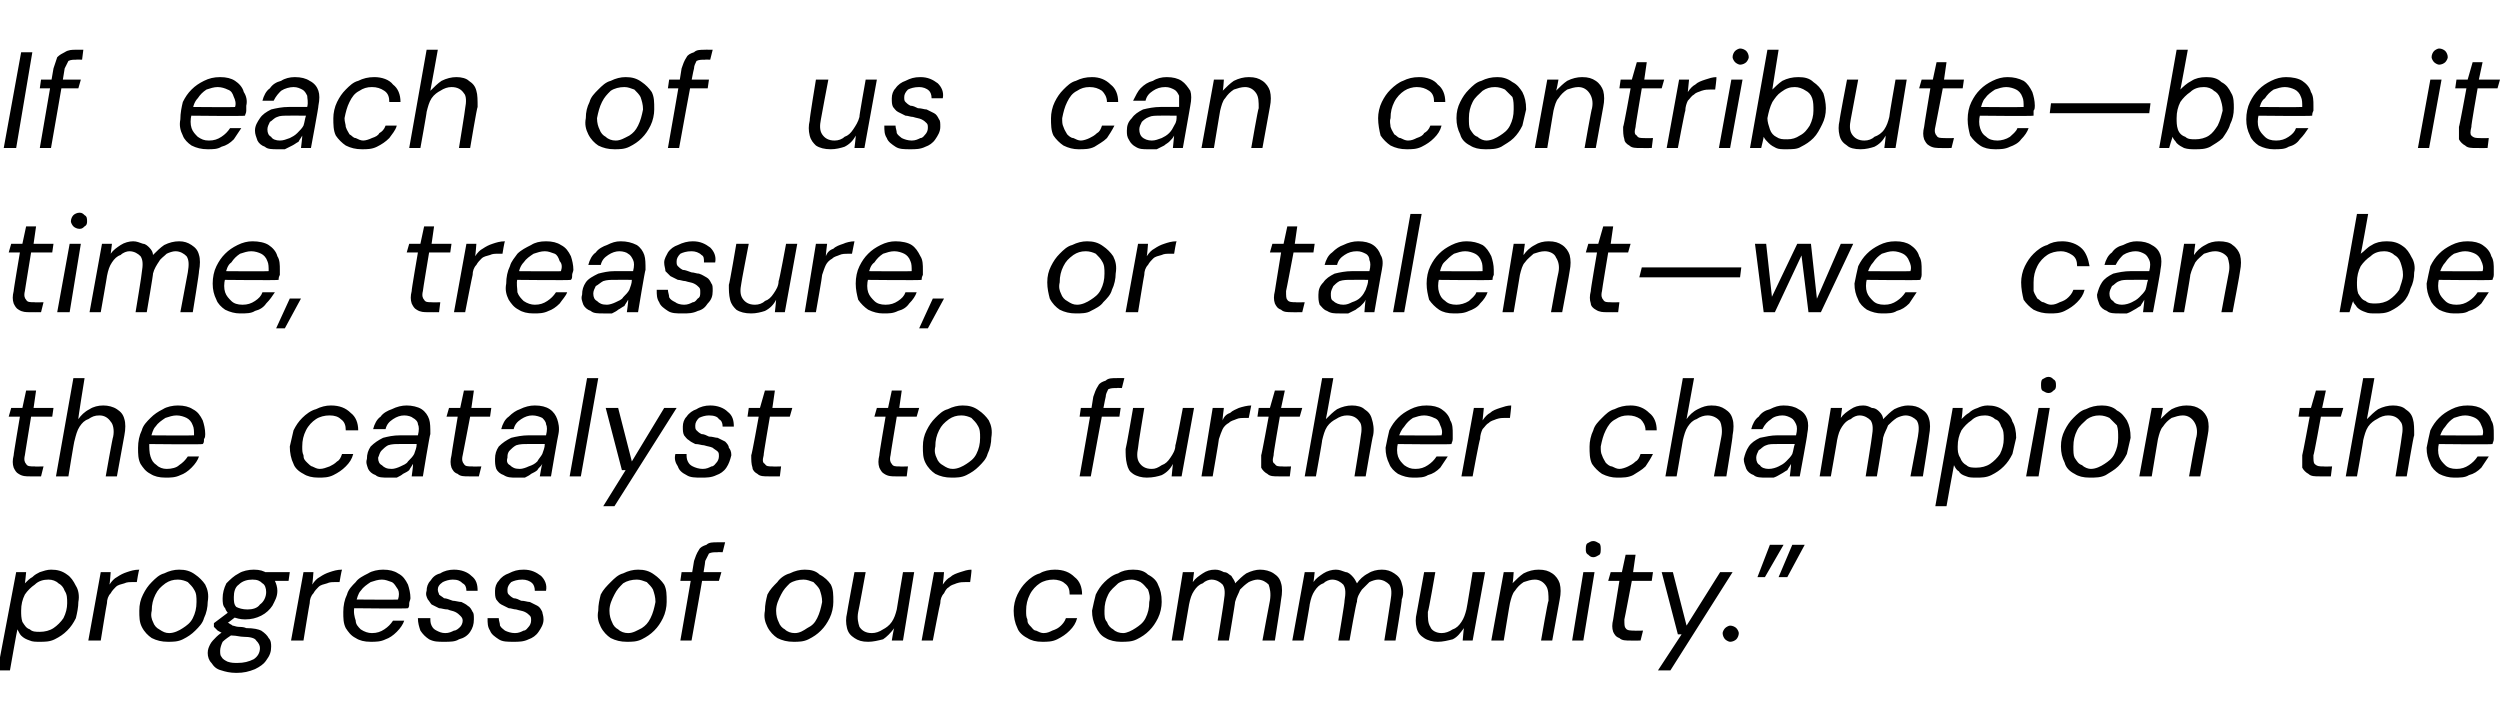 <?xml version="1.0" standalone="no"?><!DOCTYPE svg PUBLIC "-//W3C//DTD SVG 1.1//EN" "http://www.w3.org/Graphics/SVG/1.1/DTD/svg11.dtd"><svg xmlns="http://www.w3.org/2000/svg" version="1.1" width="201px" height="58.4px" viewBox="0 -4 201 58.4" style="top:-4px">  <desc>If each of us can contribute—be it time, treasure, or talent—we can be the catalyst to further champion the progress ...</desc>  <defs/>  <g id="Polygon67616">    <path d="M -0.2 49.9 L 1.3 42 L 2.1 42 C 2.1 42 2.02 42.87 2 42.9 C 2.2 42.7 2.4 42.5 2.6 42.4 C 2.8 42.2 3 42.1 3.2 42 C 3.5 41.9 3.8 41.8 4.1 41.8 C 4.6 41.8 5 41.9 5.4 42.2 C 5.7 42.4 5.9 42.7 6.1 43.1 C 6.3 43.4 6.4 43.9 6.3 44.4 C 6.3 44.8 6.2 45.3 6.1 45.7 C 5.9 46.1 5.7 46.4 5.4 46.7 C 5.1 47 4.8 47.2 4.4 47.4 C 4 47.6 3.6 47.6 3.2 47.6 C 2.9 47.6 2.6 47.6 2.4 47.5 C 2.1 47.4 1.9 47.3 1.7 47.1 C 1.6 47 1.5 46.8 1.4 46.6 C 1.38 46.59 0.8 49.9 0.8 49.9 L -0.2 49.9 Z M 3.2 46.8 C 3.6 46.8 4 46.7 4.3 46.5 C 4.6 46.3 4.9 46 5.1 45.7 C 5.3 45.3 5.4 44.9 5.4 44.5 C 5.4 44.1 5.4 43.8 5.2 43.5 C 5.1 43.2 4.9 43 4.7 42.9 C 4.5 42.7 4.2 42.6 3.9 42.6 C 3.5 42.6 3.1 42.7 2.8 43 C 2.5 43.2 2.2 43.5 2 43.8 C 1.8 44.2 1.7 44.6 1.7 45.1 C 1.7 45.4 1.7 45.7 1.8 46 C 2 46.3 2.1 46.5 2.4 46.6 C 2.6 46.8 2.9 46.8 3.2 46.8 Z M 7.1 47.5 L 8.1 42 L 8.9 42 C 8.9 42 8.83 42.96 8.8 43 C 9 42.7 9.2 42.5 9.4 42.4 C 9.7 42.2 9.9 42.1 10.2 42 C 10.5 41.9 10.8 41.8 11.2 41.8 C 11.15 41.84 11 42.8 11 42.8 C 11 42.8 10.66 42.8 10.7 42.8 C 10.4 42.8 10.2 42.8 10 42.9 C 9.7 43 9.5 43 9.3 43.2 C 9.2 43.3 9 43.5 8.9 43.7 C 8.7 43.9 8.6 44.2 8.6 44.5 C 8.58 44.51 8.1 47.5 8.1 47.5 L 7.1 47.5 Z M 13.5 47.6 C 13 47.6 12.6 47.5 12.2 47.3 C 11.9 47.1 11.6 46.8 11.4 46.4 C 11.2 46 11.2 45.6 11.2 45.1 C 11.2 44.6 11.3 44.2 11.5 43.8 C 11.7 43.4 11.9 43.1 12.2 42.8 C 12.5 42.5 12.8 42.2 13.2 42.1 C 13.6 41.9 14 41.8 14.4 41.8 C 14.9 41.8 15.3 41.9 15.7 42.2 C 16 42.4 16.3 42.7 16.5 43 C 16.7 43.4 16.8 43.8 16.7 44.4 C 16.7 44.8 16.6 45.3 16.4 45.7 C 16.3 46.1 16 46.4 15.7 46.7 C 15.4 47 15.1 47.2 14.7 47.4 C 14.3 47.6 13.9 47.6 13.5 47.6 Z M 13.6 46.9 C 14 46.9 14.4 46.7 14.7 46.5 C 15 46.3 15.3 46.1 15.5 45.7 C 15.7 45.3 15.8 44.9 15.8 44.4 C 15.8 44 15.8 43.7 15.6 43.4 C 15.5 43.2 15.3 43 15.1 42.8 C 14.9 42.7 14.6 42.6 14.3 42.6 C 13.9 42.6 13.6 42.7 13.3 42.9 C 12.9 43.2 12.7 43.4 12.5 43.8 C 12.3 44.2 12.2 44.6 12.2 45.1 C 12.1 45.5 12.2 45.8 12.3 46 C 12.4 46.3 12.6 46.5 12.8 46.6 C 13.1 46.8 13.3 46.9 13.6 46.9 Z M 19 50.1 C 18.5 50.1 18.1 50 17.8 49.9 C 17.4 49.8 17.2 49.6 17 49.3 C 16.8 49.1 16.7 48.8 16.7 48.5 C 16.7 48.2 16.8 48 16.9 47.8 C 17 47.6 17.2 47.4 17.4 47.2 C 17.6 47 17.9 46.8 18.2 46.6 C 18.2 46.6 18.7 47 18.7 47 C 18.4 47.2 18.1 47.4 17.9 47.6 C 17.8 47.8 17.7 48.1 17.7 48.3 C 17.7 48.5 17.7 48.7 17.8 48.8 C 17.9 49 18.1 49.1 18.3 49.2 C 18.6 49.3 18.8 49.3 19.1 49.3 C 19.6 49.3 20 49.2 20.4 49 C 20.7 48.8 20.9 48.5 20.9 48.1 C 20.9 47.9 20.8 47.7 20.6 47.5 C 20.5 47.3 20.1 47.2 19.6 47.2 C 19.3 47.2 19 47.1 18.7 47.1 C 18.4 47.1 18.2 47 18 46.9 C 17.8 46.9 17.7 46.8 17.5 46.7 C 17.4 46.6 17.3 46.5 17.2 46.4 C 17.19 46.39 17.2 46.1 17.2 46.1 L 18.4 45.2 L 19.2 45.4 L 17.9 46.4 C 17.9 46.4 18.12 45.95 18.1 45.9 C 18.2 46 18.3 46.1 18.4 46.1 C 18.5 46.2 18.6 46.2 18.7 46.3 C 18.8 46.3 19 46.4 19.2 46.4 C 19.3 46.4 19.6 46.4 19.8 46.5 C 20.4 46.5 20.8 46.6 21 46.7 C 21.3 46.9 21.5 47.1 21.6 47.3 C 21.8 47.5 21.8 47.8 21.8 48 C 21.8 48.4 21.7 48.7 21.4 49.1 C 21.2 49.4 20.9 49.6 20.5 49.8 C 20 50 19.6 50.1 19 50.1 Z M 19.7 45.8 C 19.3 45.8 19 45.7 18.7 45.6 C 18.4 45.4 18.2 45.2 18.1 44.9 C 17.9 44.7 17.9 44.4 17.9 44.1 C 17.9 43.7 18 43.3 18.2 42.9 C 18.5 42.6 18.8 42.3 19.2 42.1 C 19.5 41.9 20 41.8 20.4 41.8 C 20.9 41.8 21.2 41.9 21.5 42.1 C 21.8 42.2 22 42.4 22.1 42.7 C 22.2 42.9 22.3 43.2 22.3 43.5 C 22.3 44 22.1 44.3 21.9 44.7 C 21.7 45 21.4 45.3 21 45.5 C 20.6 45.7 20.2 45.8 19.7 45.8 Z M 19.9 45 C 20.3 45 20.7 44.9 20.9 44.6 C 21.2 44.4 21.4 44 21.4 43.6 C 21.4 43.3 21.3 43 21.1 42.9 C 20.9 42.7 20.7 42.6 20.3 42.6 C 19.9 42.6 19.5 42.7 19.2 43 C 18.9 43.2 18.8 43.6 18.8 44 C 18.8 44.3 18.8 44.6 19 44.8 C 19.2 44.9 19.5 45 19.9 45 Z M 21.2 42.7 L 21 42 L 23.3 42 L 23.2 42.7 L 21.2 42.7 Z M 23.4 47.5 L 24.4 42 L 25.2 42 C 25.2 42 25.13 42.96 25.1 43 C 25.3 42.7 25.5 42.5 25.7 42.4 C 26 42.2 26.2 42.1 26.5 42 C 26.8 41.9 27.1 41.8 27.5 41.8 C 27.46 41.84 27.3 42.8 27.3 42.8 C 27.3 42.8 26.96 42.8 27 42.8 C 26.7 42.8 26.5 42.8 26.3 42.9 C 26 43 25.8 43 25.6 43.2 C 25.5 43.3 25.3 43.5 25.2 43.7 C 25 43.9 24.9 44.2 24.9 44.5 C 24.88 44.51 24.4 47.5 24.4 47.5 L 23.4 47.5 Z M 29.8 47.6 C 29.3 47.6 28.9 47.5 28.6 47.3 C 28.2 47.1 28 46.8 27.8 46.5 C 27.6 46.1 27.6 45.7 27.6 45.2 C 27.6 44.7 27.7 44.2 27.9 43.8 C 28 43.4 28.3 43.1 28.6 42.8 C 28.8 42.5 29.2 42.3 29.6 42.1 C 29.9 41.9 30.4 41.8 30.8 41.8 C 31.3 41.8 31.7 41.9 32 42.1 C 32.4 42.3 32.6 42.6 32.8 43 C 32.9 43.3 33 43.7 33 44.1 C 33 44.2 32.9 44.4 32.9 44.5 C 32.9 44.7 32.9 44.8 32.8 44.9 C 32.82 44.95 28.3 44.9 28.3 44.9 L 28.4 44.2 C 28.4 44.2 32.04 44.23 32 44.2 C 32.1 43.9 32.1 43.6 32 43.4 C 31.8 43.1 31.7 42.9 31.5 42.8 C 31.2 42.7 31 42.6 30.7 42.6 C 30.4 42.6 30.1 42.7 29.8 42.8 C 29.5 43 29.2 43.2 29 43.5 C 28.8 43.7 28.7 44.1 28.6 44.5 C 28.6 44.5 28.5 44.8 28.5 44.8 C 28.4 45.2 28.5 45.6 28.6 45.9 C 28.6 46.2 28.8 46.4 29 46.6 C 29.3 46.8 29.6 46.9 29.9 46.9 C 30.3 46.9 30.6 46.8 30.9 46.6 C 31.2 46.4 31.4 46.2 31.6 45.9 C 31.6 45.9 32.5 45.9 32.5 45.9 C 32.4 46.2 32.2 46.5 31.9 46.8 C 31.6 47.1 31.3 47.3 31 47.4 C 30.6 47.6 30.2 47.6 29.8 47.6 Z M 35.7 47.6 C 35.2 47.6 34.9 47.6 34.5 47.4 C 34.2 47.2 34 47 33.8 46.7 C 33.7 46.4 33.6 46.1 33.6 45.7 C 33.6 45.7 34.6 45.7 34.6 45.7 C 34.6 45.9 34.6 46.1 34.7 46.3 C 34.8 46.5 34.9 46.6 35.1 46.7 C 35.3 46.8 35.5 46.9 35.8 46.9 C 36.1 46.9 36.3 46.8 36.5 46.7 C 36.7 46.7 36.9 46.5 37 46.4 C 37.1 46.3 37.2 46.1 37.2 45.9 C 37.2 45.7 37.1 45.6 37 45.5 C 36.9 45.4 36.8 45.3 36.6 45.2 C 36.4 45.1 36.2 45.1 36 45 C 35.7 45 35.5 44.9 35.3 44.9 C 35.1 44.8 34.9 44.7 34.7 44.6 C 34.6 44.5 34.5 44.3 34.4 44.2 C 34.3 44 34.2 43.8 34.3 43.5 C 34.3 43.2 34.4 42.9 34.6 42.7 C 34.8 42.4 35 42.2 35.4 42.1 C 35.7 41.9 36.1 41.8 36.5 41.8 C 37.1 41.8 37.6 42 37.9 42.3 C 38.3 42.6 38.4 43 38.4 43.5 C 38.4 43.5 37.5 43.5 37.5 43.5 C 37.5 43.2 37.4 43 37.2 42.9 C 37 42.7 36.8 42.6 36.4 42.6 C 36.1 42.6 35.8 42.7 35.6 42.8 C 35.3 43 35.2 43.2 35.2 43.4 C 35.2 43.6 35.3 43.7 35.3 43.8 C 35.4 43.9 35.6 44 35.7 44.1 C 35.9 44.1 36.1 44.2 36.4 44.3 C 36.6 44.3 36.9 44.4 37.1 44.4 C 37.3 44.5 37.5 44.6 37.6 44.7 C 37.8 44.8 37.9 45 38 45.2 C 38.1 45.3 38.1 45.5 38.1 45.8 C 38.1 46.2 38 46.5 37.8 46.8 C 37.6 47.1 37.3 47.3 36.9 47.4 C 36.6 47.6 36.2 47.6 35.7 47.6 Z M 41.3 47.6 C 40.8 47.6 40.4 47.6 40.1 47.4 C 39.8 47.2 39.5 47 39.4 46.7 C 39.2 46.4 39.2 46.1 39.2 45.7 C 39.2 45.7 40.1 45.7 40.1 45.7 C 40.1 45.9 40.2 46.1 40.2 46.3 C 40.3 46.5 40.5 46.6 40.6 46.7 C 40.8 46.8 41.1 46.9 41.4 46.9 C 41.7 46.9 41.9 46.8 42.1 46.7 C 42.3 46.7 42.4 46.5 42.5 46.4 C 42.6 46.3 42.7 46.1 42.7 45.9 C 42.7 45.7 42.7 45.6 42.6 45.5 C 42.5 45.4 42.4 45.3 42.2 45.2 C 42 45.1 41.8 45.1 41.5 45 C 41.3 45 41.1 44.9 40.9 44.9 C 40.7 44.8 40.5 44.7 40.3 44.6 C 40.1 44.5 40 44.3 39.9 44.2 C 39.8 44 39.8 43.8 39.8 43.5 C 39.8 43.2 39.9 42.9 40.1 42.7 C 40.3 42.4 40.6 42.2 40.9 42.1 C 41.3 41.9 41.6 41.8 42.1 41.8 C 42.7 41.8 43.1 42 43.5 42.3 C 43.8 42.6 44 43 43.9 43.5 C 43.9 43.5 43 43.5 43 43.5 C 43 43.2 42.9 43 42.8 42.9 C 42.6 42.7 42.3 42.6 42 42.6 C 41.6 42.6 41.3 42.7 41.1 42.8 C 40.9 43 40.8 43.2 40.8 43.4 C 40.8 43.6 40.8 43.7 40.9 43.8 C 41 43.9 41.1 44 41.3 44.1 C 41.5 44.1 41.7 44.2 41.9 44.3 C 42.2 44.3 42.4 44.4 42.6 44.4 C 42.8 44.5 43 44.6 43.2 44.7 C 43.4 44.8 43.5 45 43.6 45.2 C 43.6 45.3 43.7 45.5 43.7 45.8 C 43.7 46.2 43.5 46.5 43.3 46.8 C 43.1 47.1 42.8 47.3 42.5 47.4 C 42.1 47.6 41.7 47.6 41.3 47.6 Z M 50.4 47.6 C 49.9 47.6 49.5 47.5 49.1 47.3 C 48.8 47.1 48.5 46.8 48.3 46.4 C 48.1 46 48 45.6 48.1 45.1 C 48.1 44.6 48.2 44.2 48.3 43.8 C 48.5 43.4 48.8 43.1 49.1 42.8 C 49.4 42.5 49.7 42.2 50.1 42.1 C 50.5 41.9 50.9 41.8 51.3 41.8 C 51.8 41.8 52.2 41.9 52.6 42.2 C 52.9 42.4 53.2 42.7 53.4 43 C 53.6 43.4 53.6 43.8 53.6 44.4 C 53.6 44.8 53.5 45.3 53.3 45.7 C 53.1 46.1 52.9 46.4 52.6 46.7 C 52.3 47 52 47.2 51.6 47.4 C 51.2 47.6 50.8 47.6 50.4 47.6 Z M 50.5 46.9 C 50.9 46.9 51.2 46.7 51.6 46.5 C 51.9 46.3 52.1 46.1 52.3 45.7 C 52.5 45.3 52.6 44.9 52.7 44.4 C 52.7 44 52.6 43.7 52.5 43.4 C 52.4 43.2 52.2 43 52 42.8 C 51.7 42.7 51.5 42.6 51.2 42.6 C 50.8 42.6 50.4 42.7 50.1 42.9 C 49.8 43.2 49.6 43.4 49.4 43.8 C 49.2 44.2 49 44.6 49 45.1 C 49 45.5 49.1 45.8 49.2 46 C 49.3 46.3 49.5 46.5 49.7 46.6 C 49.9 46.8 50.2 46.9 50.5 46.9 Z M 54.7 47.5 C 54.7 47.5 55.82 41.11 55.8 41.1 C 55.9 40.8 56 40.5 56.2 40.2 C 56.3 40 56.5 39.9 56.8 39.8 C 57 39.6 57.3 39.6 57.7 39.6 C 57.65 39.59 58.3 39.6 58.3 39.6 L 58.1 40.4 C 58.1 40.4 57.66 40.38 57.7 40.4 C 57.4 40.4 57.2 40.4 57 40.5 C 56.9 40.7 56.8 40.9 56.7 41.1 C 56.75 41.13 55.6 47.5 55.6 47.5 L 54.7 47.5 Z M 54.7 42.7 L 54.8 42 L 58 42 L 57.8 42.7 L 54.7 42.7 Z M 63.8 47.6 C 63.3 47.6 62.9 47.5 62.5 47.3 C 62.2 47.1 61.9 46.8 61.7 46.4 C 61.5 46 61.4 45.6 61.5 45.1 C 61.5 44.6 61.6 44.2 61.7 43.8 C 61.9 43.4 62.2 43.1 62.5 42.8 C 62.7 42.5 63.1 42.2 63.5 42.1 C 63.9 41.9 64.3 41.8 64.7 41.8 C 65.2 41.8 65.6 41.9 65.9 42.2 C 66.3 42.4 66.6 42.7 66.8 43 C 67 43.4 67 43.8 67 44.4 C 67 44.8 66.9 45.3 66.7 45.7 C 66.5 46.1 66.3 46.4 66 46.7 C 65.7 47 65.4 47.2 65 47.4 C 64.6 47.6 64.2 47.6 63.8 47.6 Z M 63.9 46.9 C 64.3 46.9 64.6 46.7 64.9 46.5 C 65.3 46.3 65.5 46.1 65.7 45.7 C 65.9 45.3 66 44.9 66.1 44.4 C 66.1 44 66 43.7 65.9 43.4 C 65.8 43.2 65.6 43 65.4 42.8 C 65.1 42.7 64.9 42.6 64.6 42.6 C 64.2 42.6 63.8 42.7 63.5 42.9 C 63.2 43.2 63 43.4 62.8 43.8 C 62.6 44.2 62.4 44.6 62.4 45.1 C 62.4 45.5 62.5 45.8 62.6 46 C 62.7 46.3 62.9 46.5 63.1 46.6 C 63.3 46.8 63.6 46.9 63.9 46.9 Z M 69.8 47.6 C 69.3 47.6 69 47.5 68.7 47.3 C 68.4 47.1 68.2 46.9 68.1 46.5 C 68 46.1 68 45.7 68.1 45.3 C 68.09 45.26 68.7 42 68.7 42 L 69.6 42 C 69.6 42 69.02 45.19 69 45.2 C 68.9 45.7 69 46.1 69.1 46.4 C 69.3 46.7 69.6 46.9 70.1 46.9 C 70.4 46.9 70.7 46.8 71 46.6 C 71.2 46.5 71.5 46.3 71.7 46 C 71.9 45.7 72 45.4 72.1 45 C 72.09 45 72.6 42 72.6 42 L 73.5 42 L 72.6 47.5 L 71.7 47.5 C 71.7 47.5 71.85 46.53 71.9 46.5 C 71.6 46.9 71.3 47.2 71 47.4 C 70.6 47.5 70.2 47.6 69.8 47.6 Z M 74.1 47.5 L 75.1 42 L 75.9 42 C 75.9 42 75.82 42.96 75.8 43 C 76 42.7 76.2 42.5 76.4 42.4 C 76.6 42.2 76.9 42.1 77.2 42 C 77.5 41.9 77.8 41.8 78.1 41.8 C 78.14 41.84 78 42.8 78 42.8 C 78 42.8 77.65 42.8 77.6 42.8 C 77.4 42.8 77.2 42.8 76.9 42.9 C 76.7 43 76.5 43 76.3 43.2 C 76.1 43.3 76 43.5 75.9 43.7 C 75.7 43.9 75.6 44.2 75.6 44.5 C 75.57 44.51 75 47.5 75 47.5 L 74.1 47.5 Z M 83.8 47.6 C 83.3 47.6 82.9 47.5 82.6 47.3 C 82.2 47.1 81.9 46.8 81.8 46.5 C 81.6 46.1 81.5 45.6 81.5 45.1 C 81.5 44.7 81.6 44.2 81.8 43.8 C 82 43.4 82.2 43.1 82.5 42.8 C 82.8 42.5 83.2 42.2 83.6 42.1 C 83.9 41.9 84.4 41.8 84.8 41.8 C 85.5 41.8 86 42 86.4 42.4 C 86.8 42.7 87 43.2 87 43.8 C 87 43.8 86 43.8 86 43.8 C 86 43.4 85.9 43.1 85.6 42.9 C 85.4 42.7 85 42.6 84.7 42.6 C 84.3 42.6 83.9 42.7 83.6 42.9 C 83.3 43.1 83 43.4 82.8 43.8 C 82.6 44.2 82.5 44.6 82.5 45.1 C 82.5 45.4 82.5 45.6 82.6 45.8 C 82.6 46.1 82.7 46.2 82.9 46.4 C 83 46.5 83.1 46.7 83.3 46.7 C 83.5 46.8 83.7 46.9 83.9 46.9 C 84.2 46.9 84.4 46.8 84.6 46.7 C 84.9 46.6 85.1 46.5 85.3 46.3 C 85.4 46.2 85.6 46 85.7 45.7 C 85.7 45.7 86.6 45.7 86.6 45.7 C 86.5 46.1 86.3 46.4 86 46.7 C 85.7 47 85.4 47.2 85 47.4 C 84.6 47.6 84.2 47.6 83.8 47.6 Z M 90.1 47.6 C 89.7 47.6 89.2 47.5 88.9 47.3 C 88.5 47.1 88.3 46.8 88.1 46.4 C 87.9 46 87.8 45.6 87.8 45.1 C 87.9 44.6 88 44.2 88.1 43.8 C 88.3 43.4 88.5 43.1 88.8 42.8 C 89.1 42.5 89.5 42.2 89.9 42.1 C 90.2 41.9 90.6 41.8 91.1 41.8 C 91.6 41.8 92 41.9 92.3 42.2 C 92.7 42.4 93 42.7 93.1 43 C 93.3 43.4 93.4 43.8 93.4 44.4 C 93.4 44.8 93.3 45.3 93.1 45.7 C 92.9 46.1 92.7 46.4 92.4 46.7 C 92.1 47 91.8 47.2 91.4 47.4 C 91 47.6 90.6 47.6 90.1 47.6 Z M 90.3 46.9 C 90.6 46.9 91 46.7 91.3 46.5 C 91.6 46.3 91.9 46.1 92.1 45.7 C 92.3 45.3 92.4 44.9 92.4 44.4 C 92.5 44 92.4 43.7 92.3 43.4 C 92.1 43.2 92 43 91.7 42.8 C 91.5 42.7 91.2 42.6 91 42.6 C 90.6 42.6 90.2 42.7 89.9 42.9 C 89.6 43.2 89.3 43.4 89.1 43.8 C 88.9 44.2 88.8 44.6 88.8 45.1 C 88.8 45.5 88.8 45.8 89 46 C 89.1 46.3 89.3 46.5 89.5 46.6 C 89.7 46.8 90 46.9 90.3 46.9 Z M 94.2 47.5 L 95.1 42 L 96 42 C 96 42 95.89 42.85 95.9 42.8 C 96.1 42.5 96.4 42.3 96.7 42.1 C 97 41.9 97.3 41.8 97.7 41.8 C 98 41.8 98.2 41.9 98.4 42 C 98.7 42 98.8 42.2 99 42.3 C 99.1 42.5 99.3 42.7 99.3 42.9 C 99.6 42.6 99.9 42.3 100.2 42.1 C 100.6 41.9 101 41.8 101.3 41.8 C 101.7 41.8 102.1 41.9 102.4 42.1 C 102.7 42.3 102.9 42.5 103 42.9 C 103.1 43.2 103.1 43.7 103 44.2 C 103.02 44.2 102.5 47.5 102.5 47.5 L 101.5 47.5 C 101.5 47.5 102.09 44.3 102.1 44.3 C 102.2 43.7 102.1 43.3 102 43 C 101.8 42.8 101.5 42.6 101.1 42.6 C 100.9 42.6 100.6 42.7 100.4 42.8 C 100.1 43 99.9 43.2 99.7 43.4 C 99.6 43.7 99.4 44 99.3 44.4 C 99.33 44.35 98.8 47.5 98.8 47.5 L 97.9 47.5 C 97.9 47.5 98.42 44.3 98.4 44.3 C 98.5 43.7 98.5 43.3 98.3 43 C 98.1 42.8 97.8 42.6 97.4 42.6 C 97.2 42.6 96.9 42.7 96.7 42.9 C 96.4 43 96.2 43.2 96 43.5 C 95.8 43.8 95.7 44.1 95.6 44.6 C 95.61 44.56 95.1 47.5 95.1 47.5 L 94.2 47.5 Z M 103.9 47.5 L 104.9 42 L 105.7 42 C 105.7 42 105.61 42.85 105.6 42.8 C 105.8 42.5 106.1 42.3 106.4 42.1 C 106.7 41.9 107.1 41.8 107.4 41.8 C 107.7 41.8 107.9 41.9 108.2 42 C 108.4 42 108.6 42.2 108.7 42.3 C 108.9 42.5 109 42.7 109.1 42.9 C 109.3 42.6 109.6 42.3 110 42.1 C 110.3 41.9 110.7 41.8 111.1 41.8 C 111.5 41.8 111.8 41.9 112.1 42.1 C 112.4 42.3 112.6 42.5 112.7 42.9 C 112.8 43.2 112.9 43.7 112.7 44.2 C 112.75 44.2 112.2 47.5 112.2 47.5 L 111.3 47.5 C 111.3 47.5 111.81 44.3 111.8 44.3 C 111.9 43.7 111.9 43.3 111.7 43 C 111.5 42.8 111.2 42.6 110.8 42.6 C 110.6 42.6 110.3 42.7 110.1 42.8 C 109.9 43 109.7 43.2 109.5 43.4 C 109.3 43.7 109.1 44 109.1 44.4 C 109.05 44.35 108.5 47.5 108.5 47.5 L 107.6 47.5 C 107.6 47.5 108.14 44.3 108.1 44.3 C 108.2 43.7 108.2 43.3 108 43 C 107.8 42.8 107.5 42.6 107.1 42.6 C 106.9 42.6 106.6 42.7 106.4 42.9 C 106.1 43 105.9 43.2 105.7 43.5 C 105.5 43.8 105.4 44.1 105.3 44.6 C 105.33 44.56 104.8 47.5 104.8 47.5 L 103.9 47.5 Z M 115.6 47.6 C 115.2 47.6 114.8 47.5 114.5 47.3 C 114.2 47.1 114 46.9 113.9 46.5 C 113.8 46.1 113.8 45.7 113.9 45.3 C 113.91 45.26 114.5 42 114.5 42 L 115.4 42 C 115.4 42 114.85 45.19 114.8 45.2 C 114.8 45.7 114.8 46.1 115 46.4 C 115.1 46.7 115.5 46.9 115.9 46.9 C 116.2 46.9 116.5 46.8 116.8 46.6 C 117.1 46.5 117.3 46.3 117.5 46 C 117.7 45.7 117.8 45.4 117.9 45 C 117.92 45 118.4 42 118.4 42 L 119.4 42 L 118.4 47.5 L 117.6 47.5 C 117.6 47.5 117.68 46.53 117.7 46.5 C 117.4 46.9 117.2 47.2 116.8 47.4 C 116.4 47.5 116 47.6 115.6 47.6 Z M 119.9 47.5 L 120.9 42 L 121.7 42 C 121.7 42 121.64 42.94 121.6 42.9 C 121.9 42.6 122.2 42.3 122.5 42.1 C 122.9 41.9 123.3 41.8 123.7 41.8 C 124.2 41.8 124.5 41.9 124.8 42.1 C 125.1 42.3 125.3 42.6 125.4 42.9 C 125.5 43.3 125.5 43.7 125.4 44.2 C 125.4 44.2 124.8 47.5 124.8 47.5 L 123.9 47.5 C 123.9 47.5 124.45 44.3 124.5 44.3 C 124.5 43.8 124.5 43.4 124.3 43.1 C 124.1 42.8 123.8 42.6 123.4 42.6 C 123.1 42.6 122.8 42.7 122.5 42.8 C 122.2 43 122 43.2 121.8 43.5 C 121.6 43.7 121.5 44.1 121.4 44.5 C 121.39 44.48 120.9 47.5 120.9 47.5 L 119.9 47.5 Z M 126.4 47.5 L 127.3 42 L 128.2 42 L 127.3 47.5 L 126.4 47.5 Z M 128.1 40.8 C 127.9 40.8 127.8 40.7 127.7 40.6 C 127.5 40.5 127.5 40.3 127.5 40.2 C 127.5 40 127.5 39.8 127.6 39.7 C 127.8 39.6 127.9 39.5 128.1 39.5 C 128.3 39.5 128.4 39.6 128.6 39.7 C 128.7 39.8 128.7 40 128.7 40.2 C 128.7 40.3 128.7 40.5 128.6 40.6 C 128.4 40.7 128.3 40.8 128.1 40.8 Z M 131.1 47.5 C 130.7 47.5 130.4 47.5 130.2 47.3 C 129.9 47.2 129.8 47 129.7 46.8 C 129.6 46.5 129.6 46.2 129.7 45.8 C 129.69 45.82 130.2 42.7 130.2 42.7 L 129.3 42.7 L 129.5 42 L 130.4 42 L 130.7 40.6 L 131.5 40.6 L 131.3 42 L 132.9 42 L 132.8 42.7 L 131.2 42.7 C 131.2 42.7 130.61 45.82 130.6 45.8 C 130.6 46.2 130.6 46.4 130.7 46.5 C 130.8 46.7 131.1 46.7 131.4 46.7 C 131.37 46.72 132.1 46.7 132.1 46.7 L 131.9 47.5 C 131.9 47.5 131.06 47.51 131.1 47.5 Z M 133.3 49.9 L 135.2 47 L 134.9 47 L 133.6 42 L 134.5 42 L 135.6 46.3 L 138.3 42 L 139.3 42 L 134.3 49.9 L 133.3 49.9 Z M 139.1 47.6 C 139 47.6 138.8 47.5 138.7 47.4 C 138.6 47.3 138.5 47.1 138.5 46.9 C 138.5 46.8 138.6 46.6 138.7 46.5 C 138.8 46.4 139 46.3 139.1 46.3 C 139.3 46.3 139.5 46.4 139.6 46.5 C 139.7 46.6 139.8 46.8 139.8 46.9 C 139.8 47.1 139.7 47.3 139.6 47.4 C 139.5 47.5 139.3 47.6 139.1 47.6 Z M 143.4 39.8 L 141.9 42.4 L 141.3 42.4 L 142.3 39.8 L 143.4 39.8 Z M 145.1 39.8 L 143.7 42.4 L 143 42.4 L 144.1 39.8 L 145.1 39.8 Z " stroke="none" fill="#000"/>  </g>  <g id="Polygon67615">    <path d="M 2.4 34.3 C 2.1 34.3 1.8 34.3 1.5 34.1 C 1.3 34 1.2 33.8 1.1 33.6 C 1 33.3 1 33 1.1 32.6 C 1.07 32.62 1.6 29.5 1.6 29.5 L 0.7 29.5 L 0.9 28.8 L 1.8 28.8 L 2.1 27.4 L 2.9 27.4 L 2.7 28.8 L 4.3 28.8 L 4.2 29.5 L 2.5 29.5 C 2.5 29.5 1.99 32.62 2 32.6 C 1.9 33 2 33.2 2.1 33.3 C 2.2 33.5 2.4 33.5 2.8 33.5 C 2.75 33.52 3.5 33.5 3.5 33.5 L 3.3 34.3 C 3.3 34.3 2.44 34.31 2.4 34.3 Z M 4.5 34.3 L 5.9 26.4 L 6.8 26.4 C 6.8 26.4 6.26 29.7 6.3 29.7 C 6.5 29.4 6.8 29.1 7.2 28.9 C 7.5 28.7 7.9 28.6 8.3 28.6 C 8.7 28.6 9.1 28.7 9.4 28.9 C 9.7 29.1 9.9 29.3 10 29.7 C 10.1 30 10.1 30.5 10 31 C 10 31.01 9.4 34.3 9.4 34.3 L 8.5 34.3 C 8.5 34.3 9.06 31.11 9.1 31.1 C 9.2 30.6 9.1 30.1 8.9 29.9 C 8.7 29.6 8.4 29.4 8 29.4 C 7.6 29.4 7.4 29.5 7.1 29.7 C 6.8 29.8 6.6 30 6.4 30.3 C 6.2 30.6 6.1 31 6 31.4 C 5.97 31.37 5.5 34.3 5.5 34.3 L 4.5 34.3 Z M 13.3 34.4 C 12.8 34.4 12.4 34.3 12.1 34.1 C 11.7 33.9 11.5 33.6 11.3 33.3 C 11.1 32.9 11.1 32.5 11.1 32 C 11.1 31.5 11.2 31 11.4 30.6 C 11.5 30.2 11.8 29.9 12.1 29.6 C 12.4 29.3 12.7 29.1 13.1 28.9 C 13.4 28.7 13.9 28.6 14.3 28.6 C 14.8 28.6 15.2 28.7 15.5 28.9 C 15.9 29.1 16.1 29.4 16.3 29.8 C 16.4 30.1 16.5 30.5 16.5 30.9 C 16.5 31 16.5 31.2 16.4 31.3 C 16.4 31.5 16.4 31.6 16.3 31.7 C 16.33 31.75 11.8 31.7 11.8 31.7 L 11.9 31 C 11.9 31 15.55 31.03 15.6 31 C 15.6 30.7 15.6 30.4 15.5 30.2 C 15.4 29.9 15.2 29.7 15 29.6 C 14.8 29.5 14.5 29.4 14.2 29.4 C 13.9 29.4 13.6 29.5 13.3 29.6 C 13 29.8 12.7 30 12.5 30.3 C 12.3 30.5 12.2 30.9 12.1 31.3 C 12.1 31.3 12 31.6 12 31.6 C 12 32 12 32.4 12.1 32.7 C 12.2 33 12.3 33.2 12.6 33.4 C 12.8 33.6 13.1 33.7 13.4 33.7 C 13.8 33.7 14.2 33.6 14.4 33.4 C 14.7 33.2 14.9 33 15.1 32.7 C 15.1 32.7 16 32.7 16 32.7 C 15.9 33 15.7 33.3 15.4 33.6 C 15.1 33.9 14.8 34.1 14.5 34.2 C 14.1 34.4 13.7 34.4 13.3 34.4 Z M 25.6 34.4 C 25.1 34.4 24.7 34.3 24.4 34.1 C 24 33.9 23.7 33.6 23.6 33.3 C 23.4 32.9 23.3 32.4 23.3 31.9 C 23.4 31.5 23.5 31 23.6 30.6 C 23.8 30.2 24 29.9 24.3 29.6 C 24.6 29.3 25 29 25.4 28.9 C 25.8 28.7 26.2 28.6 26.6 28.6 C 27.3 28.6 27.8 28.8 28.2 29.2 C 28.6 29.5 28.8 30 28.8 30.6 C 28.8 30.6 27.8 30.6 27.8 30.6 C 27.8 30.2 27.7 29.9 27.4 29.7 C 27.2 29.5 26.9 29.4 26.5 29.4 C 26.1 29.4 25.7 29.5 25.4 29.7 C 25.1 29.9 24.8 30.2 24.6 30.6 C 24.4 31 24.3 31.4 24.3 31.9 C 24.3 32.2 24.3 32.4 24.4 32.6 C 24.4 32.9 24.5 33 24.7 33.2 C 24.8 33.3 25 33.5 25.1 33.5 C 25.3 33.6 25.5 33.7 25.7 33.7 C 26 33.7 26.2 33.6 26.5 33.5 C 26.7 33.4 26.9 33.3 27.1 33.1 C 27.3 33 27.4 32.8 27.5 32.5 C 27.5 32.5 28.4 32.5 28.4 32.5 C 28.3 32.9 28.1 33.2 27.8 33.5 C 27.5 33.8 27.2 34 26.8 34.2 C 26.4 34.4 26 34.4 25.6 34.4 Z M 31.2 34.4 C 30.8 34.4 30.4 34.4 30.2 34.2 C 29.9 34.1 29.7 33.9 29.6 33.7 C 29.5 33.4 29.4 33.2 29.5 32.9 C 29.5 32.5 29.6 32.2 29.8 31.9 C 30.1 31.6 30.4 31.4 30.8 31.2 C 31.2 31.1 31.6 31 32.2 31 C 32.2 31 33.6 31 33.6 31 C 33.7 30.6 33.7 30.3 33.6 30.1 C 33.6 29.9 33.4 29.7 33.2 29.6 C 33.1 29.5 32.8 29.4 32.5 29.4 C 32.2 29.4 31.9 29.5 31.6 29.7 C 31.3 29.9 31.1 30.1 31 30.5 C 31 30.5 30 30.5 30 30.5 C 30.1 30.1 30.3 29.7 30.6 29.5 C 30.8 29.2 31.2 29 31.5 28.9 C 31.9 28.7 32.3 28.6 32.7 28.6 C 33.1 28.6 33.6 28.7 33.9 28.9 C 34.2 29.1 34.4 29.4 34.5 29.7 C 34.6 30 34.6 30.4 34.6 30.9 C 34.56 30.88 34 34.3 34 34.3 L 33.1 34.3 C 33.1 34.3 33.24 33.33 33.2 33.3 C 33.1 33.5 33 33.6 32.9 33.8 C 32.8 33.9 32.6 34 32.4 34.1 C 32.3 34.2 32.1 34.3 31.9 34.4 C 31.7 34.4 31.4 34.4 31.2 34.4 Z M 31.5 33.7 C 31.7 33.7 32 33.6 32.2 33.5 C 32.4 33.4 32.7 33.3 32.8 33.1 C 33 32.9 33.2 32.7 33.3 32.5 C 33.4 32.2 33.5 32 33.5 31.7 C 33.49 31.74 33.5 31.7 33.5 31.7 C 33.5 31.7 32.11 31.69 32.1 31.7 C 31.8 31.7 31.5 31.7 31.2 31.8 C 31 31.9 30.8 32.1 30.7 32.2 C 30.5 32.4 30.5 32.6 30.4 32.8 C 30.4 33.1 30.5 33.3 30.7 33.4 C 30.9 33.6 31.1 33.7 31.5 33.7 Z M 37.7 34.3 C 37.3 34.3 37 34.3 36.8 34.1 C 36.5 34 36.4 33.8 36.3 33.6 C 36.2 33.3 36.2 33 36.3 32.6 C 36.28 32.62 36.8 29.5 36.8 29.5 L 35.9 29.5 L 36.1 28.8 L 37 28.8 L 37.3 27.4 L 38.1 27.4 L 37.9 28.8 L 39.5 28.8 L 39.4 29.5 L 37.8 29.5 C 37.8 29.5 37.2 32.62 37.2 32.6 C 37.1 33 37.2 33.2 37.3 33.3 C 37.4 33.5 37.6 33.5 38 33.5 C 37.96 33.52 38.7 33.5 38.7 33.5 L 38.5 34.3 C 38.5 34.3 37.66 34.31 37.7 34.3 Z M 41.5 34.4 C 41.1 34.4 40.8 34.4 40.5 34.2 C 40.2 34.1 40 33.9 39.9 33.7 C 39.8 33.4 39.8 33.2 39.8 32.9 C 39.8 32.5 39.9 32.2 40.1 31.9 C 40.4 31.6 40.7 31.4 41.1 31.2 C 41.5 31.1 42 31 42.5 31 C 42.5 31 43.9 31 43.9 31 C 44 30.6 44 30.3 43.9 30.1 C 43.9 29.9 43.7 29.7 43.6 29.6 C 43.4 29.5 43.1 29.4 42.8 29.4 C 42.5 29.4 42.2 29.5 41.9 29.7 C 41.6 29.9 41.4 30.1 41.3 30.5 C 41.3 30.5 40.3 30.5 40.3 30.5 C 40.4 30.1 40.6 29.7 40.9 29.5 C 41.2 29.2 41.5 29 41.8 28.9 C 42.2 28.7 42.6 28.6 43 28.6 C 43.5 28.6 43.9 28.7 44.2 28.9 C 44.5 29.1 44.7 29.4 44.8 29.7 C 44.9 30 45 30.4 44.9 30.9 C 44.88 30.88 44.3 34.3 44.3 34.3 L 43.4 34.3 C 43.4 34.3 43.56 33.33 43.6 33.3 C 43.5 33.5 43.3 33.6 43.2 33.8 C 43.1 33.9 42.9 34 42.7 34.1 C 42.6 34.2 42.4 34.3 42.2 34.4 C 42 34.4 41.8 34.4 41.5 34.4 Z M 41.8 33.7 C 42 33.7 42.3 33.6 42.5 33.5 C 42.8 33.4 43 33.3 43.2 33.1 C 43.3 32.9 43.5 32.7 43.6 32.5 C 43.7 32.2 43.8 32 43.8 31.7 C 43.8 31.74 43.8 31.7 43.8 31.7 C 43.8 31.7 42.43 31.69 42.4 31.7 C 42.1 31.7 41.8 31.7 41.5 31.8 C 41.3 31.9 41.1 32.1 41 32.2 C 40.8 32.4 40.8 32.6 40.8 32.8 C 40.7 33.1 40.8 33.3 41 33.4 C 41.2 33.6 41.4 33.7 41.8 33.7 Z M 45.8 34.3 L 47.2 26.4 L 48.1 26.4 L 46.7 34.3 L 45.8 34.3 Z M 48.5 36.7 L 50.3 33.8 L 50 33.8 L 48.7 28.8 L 49.7 28.8 L 50.8 33.1 L 53.4 28.8 L 54.4 28.8 L 49.4 36.7 L 48.5 36.7 Z M 56.4 34.4 C 55.9 34.4 55.5 34.4 55.2 34.2 C 54.8 34 54.6 33.8 54.5 33.5 C 54.3 33.2 54.2 32.9 54.3 32.5 C 54.3 32.5 55.2 32.5 55.2 32.5 C 55.2 32.7 55.2 32.9 55.3 33.1 C 55.4 33.3 55.5 33.4 55.7 33.5 C 55.9 33.6 56.2 33.7 56.5 33.7 C 56.8 33.7 57 33.6 57.2 33.5 C 57.4 33.5 57.5 33.3 57.6 33.2 C 57.7 33.1 57.8 32.9 57.8 32.7 C 57.8 32.5 57.8 32.4 57.7 32.3 C 57.6 32.2 57.4 32.1 57.3 32 C 57.1 31.9 56.9 31.9 56.6 31.8 C 56.4 31.8 56.2 31.7 55.9 31.7 C 55.7 31.6 55.5 31.5 55.4 31.4 C 55.2 31.3 55.1 31.1 55 31 C 54.9 30.8 54.9 30.6 54.9 30.3 C 54.9 30 55 29.7 55.2 29.5 C 55.4 29.2 55.7 29 56 28.9 C 56.3 28.7 56.7 28.6 57.1 28.6 C 57.7 28.6 58.2 28.8 58.5 29.1 C 58.9 29.4 59 29.8 59 30.3 C 59 30.3 58.1 30.3 58.1 30.3 C 58.1 30 58 29.8 57.8 29.7 C 57.7 29.5 57.4 29.4 57 29.4 C 56.7 29.4 56.4 29.5 56.2 29.6 C 56 29.8 55.9 30 55.9 30.2 C 55.9 30.4 55.9 30.5 56 30.6 C 56.1 30.7 56.2 30.8 56.4 30.9 C 56.6 30.9 56.8 31 57 31.1 C 57.3 31.1 57.5 31.2 57.7 31.2 C 57.9 31.3 58.1 31.4 58.3 31.5 C 58.4 31.6 58.6 31.8 58.6 32 C 58.7 32.1 58.8 32.3 58.8 32.6 C 58.7 33 58.6 33.3 58.4 33.6 C 58.2 33.9 57.9 34.1 57.6 34.2 C 57.2 34.4 56.8 34.4 56.4 34.4 Z M 61.8 34.3 C 61.4 34.3 61.1 34.3 60.9 34.1 C 60.7 34 60.5 33.8 60.5 33.6 C 60.4 33.3 60.4 33 60.4 32.6 C 60.44 32.62 61 29.5 61 29.5 L 60.1 29.5 L 60.2 28.8 L 61.1 28.8 L 61.5 27.4 L 62.3 27.4 L 62.1 28.8 L 63.7 28.8 L 63.5 29.5 L 61.9 29.5 C 61.9 29.5 61.36 32.62 61.4 32.6 C 61.3 33 61.3 33.2 61.5 33.3 C 61.6 33.5 61.8 33.5 62.1 33.5 C 62.12 33.52 62.8 33.5 62.8 33.5 L 62.7 34.3 C 62.7 34.3 61.81 34.31 61.8 34.3 Z M 72 34.3 C 71.7 34.3 71.4 34.3 71.1 34.1 C 70.9 34 70.8 33.8 70.7 33.6 C 70.6 33.3 70.6 33 70.7 32.6 C 70.66 32.62 71.2 29.5 71.2 29.5 L 70.3 29.5 L 70.5 28.8 L 71.4 28.8 L 71.7 27.4 L 72.5 27.4 L 72.3 28.8 L 73.9 28.8 L 73.7 29.5 L 72.1 29.5 C 72.1 29.5 71.58 32.62 71.6 32.6 C 71.5 33 71.6 33.2 71.7 33.3 C 71.8 33.5 72 33.5 72.3 33.5 C 72.34 33.52 73 33.5 73 33.5 L 72.9 34.3 C 72.9 34.3 72.03 34.31 72 34.3 Z M 76.5 34.4 C 76 34.4 75.6 34.3 75.2 34.1 C 74.9 33.9 74.6 33.6 74.4 33.2 C 74.2 32.8 74.2 32.4 74.2 31.9 C 74.2 31.4 74.3 31 74.5 30.6 C 74.7 30.2 74.9 29.9 75.2 29.6 C 75.5 29.3 75.8 29 76.2 28.9 C 76.6 28.7 77 28.6 77.4 28.6 C 77.9 28.6 78.3 28.7 78.7 29 C 79 29.2 79.3 29.5 79.5 29.8 C 79.7 30.2 79.8 30.6 79.7 31.2 C 79.7 31.6 79.6 32.1 79.4 32.5 C 79.3 32.9 79 33.2 78.7 33.5 C 78.4 33.8 78.1 34 77.7 34.2 C 77.3 34.4 76.9 34.4 76.5 34.4 Z M 76.6 33.7 C 77 33.7 77.4 33.5 77.7 33.3 C 78 33.1 78.3 32.9 78.5 32.5 C 78.7 32.1 78.8 31.7 78.8 31.2 C 78.8 30.8 78.8 30.5 78.6 30.2 C 78.5 30 78.3 29.8 78.1 29.6 C 77.9 29.5 77.6 29.4 77.3 29.4 C 76.9 29.4 76.6 29.5 76.3 29.7 C 75.9 30 75.7 30.2 75.5 30.6 C 75.3 31 75.2 31.4 75.2 31.9 C 75.1 32.3 75.2 32.6 75.3 32.8 C 75.4 33.1 75.6 33.3 75.8 33.4 C 76.1 33.6 76.3 33.7 76.6 33.7 Z M 86.8 34.3 C 86.8 34.3 87.93 27.91 87.9 27.9 C 88 27.6 88.1 27.3 88.3 27 C 88.4 26.8 88.6 26.7 88.9 26.6 C 89.1 26.4 89.4 26.4 89.8 26.4 C 89.76 26.39 90.4 26.4 90.4 26.4 L 90.2 27.2 C 90.2 27.2 89.77 27.18 89.8 27.2 C 89.5 27.2 89.3 27.2 89.1 27.3 C 89 27.5 88.9 27.7 88.9 27.9 C 88.86 27.93 87.7 34.3 87.7 34.3 L 86.8 34.3 Z M 86.8 29.5 L 86.9 28.8 L 90.1 28.8 L 90 29.5 L 86.8 29.5 Z M 92.2 34.4 C 91.8 34.4 91.4 34.3 91.1 34.1 C 90.8 33.9 90.7 33.7 90.6 33.3 C 90.5 32.9 90.5 32.5 90.5 32.1 C 90.54 32.06 91.1 28.8 91.1 28.8 L 92 28.8 C 92 28.8 91.47 31.99 91.5 32 C 91.4 32.5 91.4 32.9 91.6 33.2 C 91.8 33.5 92.1 33.7 92.6 33.7 C 92.9 33.7 93.1 33.6 93.4 33.4 C 93.7 33.3 93.9 33.1 94.1 32.8 C 94.3 32.5 94.5 32.2 94.5 31.8 C 94.54 31.8 95.1 28.8 95.1 28.8 L 96 28.8 L 95 34.3 L 94.2 34.3 C 94.2 34.3 94.3 33.33 94.3 33.3 C 94.1 33.7 93.8 34 93.4 34.2 C 93.1 34.3 92.7 34.4 92.2 34.4 Z M 96.6 34.3 L 97.5 28.8 L 98.4 28.8 C 98.4 28.8 98.27 29.76 98.3 29.8 C 98.4 29.5 98.6 29.3 98.9 29.2 C 99.1 29 99.4 28.9 99.6 28.8 C 99.9 28.7 100.3 28.6 100.6 28.6 C 100.59 28.64 100.4 29.6 100.4 29.6 C 100.4 29.6 100.1 29.6 100.1 29.6 C 99.9 29.6 99.6 29.6 99.4 29.7 C 99.2 29.8 99 29.8 98.8 30 C 98.6 30.1 98.4 30.3 98.3 30.5 C 98.2 30.7 98.1 31 98 31.3 C 98.02 31.31 97.5 34.3 97.5 34.3 L 96.6 34.3 Z M 102.8 34.3 C 102.4 34.3 102.1 34.3 101.9 34.1 C 101.7 34 101.5 33.8 101.4 33.6 C 101.4 33.3 101.4 33 101.4 32.6 C 101.43 32.62 102 29.5 102 29.5 L 101.1 29.5 L 101.2 28.8 L 102.1 28.8 L 102.5 27.4 L 103.3 27.4 L 103 28.8 L 104.7 28.8 L 104.5 29.5 L 102.9 29.5 C 102.9 29.5 102.35 32.62 102.4 32.6 C 102.3 33 102.3 33.2 102.5 33.3 C 102.6 33.5 102.8 33.5 103.1 33.5 C 103.11 33.52 103.8 33.5 103.8 33.5 L 103.7 34.3 C 103.7 34.3 102.8 34.31 102.8 34.3 Z M 104.9 34.3 L 106.3 26.4 L 107.2 26.4 C 107.2 26.4 106.62 29.7 106.6 29.7 C 106.9 29.4 107.2 29.1 107.5 28.9 C 107.9 28.7 108.3 28.6 108.7 28.6 C 109.1 28.6 109.5 28.7 109.7 28.9 C 110 29.1 110.2 29.3 110.3 29.7 C 110.4 30 110.5 30.5 110.4 31 C 110.36 31.01 109.8 34.3 109.8 34.3 L 108.9 34.3 C 108.9 34.3 109.42 31.11 109.4 31.1 C 109.5 30.6 109.5 30.1 109.3 29.9 C 109.1 29.6 108.8 29.4 108.3 29.4 C 108 29.4 107.7 29.5 107.4 29.7 C 107.2 29.8 106.9 30 106.7 30.3 C 106.5 30.6 106.4 31 106.3 31.4 C 106.33 31.37 105.8 34.3 105.8 34.3 L 104.9 34.3 Z M 113.6 34.4 C 113.2 34.4 112.8 34.3 112.4 34.1 C 112.1 33.9 111.8 33.6 111.7 33.3 C 111.5 32.9 111.4 32.5 111.4 32 C 111.5 31.5 111.6 31 111.7 30.6 C 111.9 30.2 112.1 29.9 112.4 29.6 C 112.7 29.3 113 29.1 113.4 28.9 C 113.8 28.7 114.2 28.6 114.7 28.6 C 115.2 28.6 115.6 28.7 115.9 28.9 C 116.2 29.1 116.5 29.4 116.6 29.8 C 116.8 30.1 116.8 30.5 116.8 30.9 C 116.8 31 116.8 31.2 116.8 31.3 C 116.8 31.5 116.7 31.6 116.7 31.7 C 116.7 31.75 112.2 31.7 112.2 31.7 L 112.3 31 C 112.3 31 115.91 31.03 115.9 31 C 116 30.7 115.9 30.4 115.8 30.2 C 115.7 29.9 115.6 29.7 115.3 29.6 C 115.1 29.5 114.8 29.4 114.5 29.4 C 114.2 29.4 113.9 29.5 113.6 29.6 C 113.3 29.8 113.1 30 112.9 30.3 C 112.7 30.5 112.5 30.9 112.4 31.3 C 112.4 31.3 112.4 31.6 112.4 31.6 C 112.3 32 112.3 32.4 112.4 32.7 C 112.5 33 112.7 33.2 112.9 33.4 C 113.2 33.6 113.4 33.7 113.8 33.7 C 114.2 33.7 114.5 33.6 114.8 33.4 C 115.1 33.2 115.3 33 115.5 32.7 C 115.5 32.7 116.4 32.7 116.4 32.7 C 116.2 33 116 33.3 115.8 33.6 C 115.5 33.9 115.2 34.1 114.8 34.2 C 114.5 34.4 114.1 34.4 113.6 34.4 Z M 117.5 34.3 L 118.5 28.8 L 119.3 28.8 C 119.3 28.8 119.2 29.76 119.2 29.8 C 119.4 29.5 119.6 29.3 119.8 29.2 C 120 29 120.3 28.9 120.6 28.8 C 120.9 28.7 121.2 28.6 121.5 28.6 C 121.52 28.64 121.4 29.6 121.4 29.6 C 121.4 29.6 121.03 29.6 121 29.6 C 120.8 29.6 120.6 29.6 120.3 29.7 C 120.1 29.8 119.9 29.8 119.7 30 C 119.5 30.1 119.4 30.3 119.2 30.5 C 119.1 30.7 119 31 119 31.3 C 118.95 31.31 118.4 34.3 118.4 34.3 L 117.5 34.3 Z M 130 34.4 C 129.6 34.4 129.2 34.3 128.8 34.1 C 128.5 33.9 128.2 33.6 128 33.3 C 127.8 32.9 127.8 32.4 127.8 31.9 C 127.8 31.5 127.9 31 128.1 30.6 C 128.2 30.2 128.5 29.9 128.8 29.6 C 129.1 29.3 129.4 29 129.8 28.9 C 130.2 28.7 130.6 28.6 131.1 28.6 C 131.7 28.6 132.2 28.8 132.6 29.2 C 133 29.5 133.2 30 133.2 30.6 C 133.2 30.6 132.3 30.6 132.3 30.6 C 132.3 30.2 132.1 29.9 131.9 29.7 C 131.6 29.5 131.3 29.4 130.9 29.4 C 130.5 29.4 130.2 29.5 129.9 29.7 C 129.5 29.9 129.3 30.2 129.1 30.6 C 128.9 31 128.8 31.4 128.7 31.9 C 128.7 32.2 128.7 32.4 128.8 32.6 C 128.9 32.9 129 33 129.1 33.2 C 129.2 33.3 129.4 33.5 129.6 33.5 C 129.8 33.6 130 33.7 130.2 33.7 C 130.4 33.7 130.7 33.6 130.9 33.5 C 131.1 33.4 131.3 33.3 131.5 33.1 C 131.7 33 131.8 32.8 131.9 32.5 C 131.9 32.5 132.9 32.5 132.9 32.5 C 132.7 32.9 132.5 33.2 132.3 33.5 C 132 33.8 131.6 34 131.3 34.2 C 130.9 34.4 130.5 34.4 130 34.4 Z M 133.9 34.3 L 135.3 26.4 L 136.2 26.4 C 136.2 26.4 135.6 29.7 135.6 29.7 C 135.8 29.4 136.1 29.1 136.5 28.9 C 136.9 28.7 137.2 28.6 137.6 28.6 C 138.1 28.6 138.4 28.7 138.7 28.9 C 139 29.1 139.2 29.3 139.3 29.7 C 139.4 30 139.4 30.5 139.3 31 C 139.34 31.01 138.8 34.3 138.8 34.3 L 137.8 34.3 C 137.8 34.3 138.4 31.11 138.4 31.1 C 138.5 30.6 138.4 30.1 138.3 29.9 C 138.1 29.6 137.7 29.4 137.3 29.4 C 137 29.4 136.7 29.5 136.4 29.7 C 136.1 29.8 135.9 30 135.7 30.3 C 135.5 30.6 135.4 31 135.3 31.4 C 135.31 31.37 134.8 34.3 134.8 34.3 L 133.9 34.3 Z M 142 34.4 C 141.6 34.4 141.2 34.4 141 34.2 C 140.7 34.1 140.5 33.9 140.4 33.7 C 140.3 33.4 140.2 33.2 140.2 32.9 C 140.3 32.5 140.4 32.2 140.6 31.9 C 140.8 31.6 141.1 31.4 141.5 31.2 C 142 31.1 142.4 31 142.9 31 C 142.9 31 144.4 31 144.4 31 C 144.5 30.6 144.5 30.3 144.4 30.1 C 144.3 29.9 144.2 29.7 144 29.6 C 143.8 29.5 143.6 29.4 143.3 29.4 C 143 29.4 142.6 29.5 142.4 29.7 C 142.1 29.9 141.9 30.1 141.7 30.5 C 141.7 30.5 140.8 30.5 140.8 30.5 C 140.9 30.1 141.1 29.7 141.4 29.5 C 141.6 29.2 141.9 29 142.3 28.9 C 142.7 28.7 143 28.6 143.4 28.6 C 143.9 28.6 144.3 28.7 144.6 28.9 C 145 29.1 145.2 29.4 145.3 29.7 C 145.4 30 145.4 30.4 145.3 30.9 C 145.34 30.88 144.7 34.3 144.7 34.3 L 143.9 34.3 C 143.9 34.3 144.02 33.33 144 33.3 C 143.9 33.5 143.8 33.6 143.7 33.8 C 143.5 33.9 143.4 34 143.2 34.1 C 143 34.2 142.9 34.3 142.6 34.4 C 142.4 34.4 142.2 34.4 142 34.4 Z M 142.2 33.7 C 142.5 33.7 142.8 33.6 143 33.5 C 143.2 33.4 143.4 33.3 143.6 33.1 C 143.8 32.9 144 32.7 144.1 32.5 C 144.2 32.2 144.2 32 144.3 31.7 C 144.26 31.74 144.3 31.7 144.3 31.7 C 144.3 31.7 142.89 31.69 142.9 31.7 C 142.5 31.7 142.2 31.7 142 31.8 C 141.7 31.9 141.6 32.1 141.4 32.2 C 141.3 32.4 141.2 32.6 141.2 32.8 C 141.2 33.1 141.3 33.3 141.5 33.4 C 141.6 33.6 141.9 33.7 142.2 33.7 Z M 146.3 34.3 L 147.2 28.8 L 148.1 28.8 C 148.1 28.8 147.99 29.65 148 29.6 C 148.2 29.3 148.5 29.1 148.8 28.9 C 149.1 28.7 149.4 28.6 149.8 28.6 C 150.1 28.6 150.3 28.7 150.5 28.8 C 150.8 28.8 151 29 151.1 29.1 C 151.3 29.3 151.4 29.5 151.4 29.7 C 151.7 29.4 152 29.1 152.3 28.9 C 152.7 28.7 153.1 28.6 153.4 28.6 C 153.9 28.6 154.2 28.7 154.5 28.9 C 154.8 29.1 155 29.3 155.1 29.7 C 155.2 30 155.2 30.5 155.1 31 C 155.13 31 154.6 34.3 154.6 34.3 L 153.6 34.3 C 153.6 34.3 154.2 31.1 154.2 31.1 C 154.3 30.5 154.3 30.1 154.1 29.8 C 153.9 29.6 153.6 29.4 153.2 29.4 C 153 29.4 152.7 29.5 152.5 29.6 C 152.2 29.8 152 30 151.8 30.2 C 151.7 30.5 151.5 30.8 151.4 31.2 C 151.44 31.15 150.9 34.3 150.9 34.3 L 150 34.3 C 150 34.3 150.52 31.1 150.5 31.1 C 150.6 30.5 150.6 30.1 150.4 29.8 C 150.2 29.6 149.9 29.4 149.5 29.4 C 149.3 29.4 149 29.5 148.8 29.7 C 148.5 29.8 148.3 30 148.1 30.3 C 147.9 30.6 147.8 30.9 147.7 31.4 C 147.72 31.36 147.2 34.3 147.2 34.3 L 146.3 34.3 Z M 155.6 36.7 L 157 28.8 L 157.8 28.8 C 157.8 28.8 157.74 29.67 157.7 29.7 C 157.9 29.5 158.1 29.3 158.3 29.2 C 158.5 29 158.7 28.9 159 28.8 C 159.2 28.7 159.5 28.6 159.8 28.6 C 160.3 28.6 160.7 28.7 161.1 29 C 161.4 29.2 161.7 29.5 161.8 29.9 C 162 30.2 162.1 30.7 162.1 31.2 C 162 31.6 161.9 32.1 161.8 32.5 C 161.6 32.9 161.4 33.2 161.1 33.5 C 160.8 33.8 160.5 34 160.1 34.2 C 159.7 34.4 159.3 34.4 158.9 34.4 C 158.6 34.4 158.3 34.4 158.1 34.3 C 157.8 34.2 157.6 34.1 157.5 33.9 C 157.3 33.8 157.2 33.6 157.1 33.4 C 157.09 33.39 156.5 36.7 156.5 36.7 L 155.6 36.7 Z M 158.9 33.6 C 159.3 33.6 159.7 33.5 160 33.3 C 160.3 33.1 160.6 32.8 160.8 32.5 C 161 32.1 161.1 31.7 161.1 31.3 C 161.1 30.9 161.1 30.6 160.9 30.3 C 160.8 30 160.7 29.8 160.4 29.7 C 160.2 29.5 159.9 29.4 159.6 29.4 C 159.2 29.4 158.8 29.5 158.5 29.8 C 158.2 30 157.9 30.3 157.7 30.6 C 157.5 31 157.4 31.4 157.4 31.9 C 157.4 32.2 157.4 32.5 157.6 32.8 C 157.7 33.1 157.9 33.3 158.1 33.4 C 158.3 33.6 158.6 33.6 158.9 33.6 Z M 162.9 34.3 L 163.9 28.8 L 164.8 28.8 L 163.9 34.3 L 162.9 34.3 Z M 164.7 27.6 C 164.5 27.6 164.4 27.5 164.2 27.4 C 164.1 27.3 164.1 27.1 164.1 27 C 164.1 26.8 164.1 26.6 164.2 26.5 C 164.4 26.4 164.5 26.3 164.7 26.3 C 164.9 26.3 165 26.4 165.1 26.5 C 165.3 26.6 165.3 26.8 165.3 27 C 165.3 27.1 165.3 27.3 165.1 27.4 C 165 27.5 164.9 27.6 164.7 27.6 Z M 168 34.4 C 167.5 34.4 167.1 34.3 166.8 34.1 C 166.4 33.9 166.1 33.6 166 33.2 C 165.8 32.8 165.7 32.4 165.7 31.9 C 165.7 31.4 165.8 31 166 30.6 C 166.2 30.2 166.4 29.9 166.7 29.6 C 167 29.3 167.3 29 167.7 28.9 C 168.1 28.7 168.5 28.6 169 28.6 C 169.4 28.6 169.9 28.7 170.2 29 C 170.6 29.2 170.8 29.5 171 29.8 C 171.2 30.2 171.3 30.6 171.3 31.2 C 171.2 31.6 171.1 32.1 171 32.5 C 170.8 32.9 170.6 33.2 170.3 33.5 C 170 33.8 169.6 34 169.3 34.2 C 168.9 34.4 168.5 34.4 168 34.4 Z M 168.1 33.7 C 168.5 33.7 168.9 33.5 169.2 33.3 C 169.5 33.1 169.8 32.9 170 32.5 C 170.2 32.1 170.3 31.7 170.3 31.2 C 170.3 30.8 170.3 30.5 170.2 30.2 C 170 30 169.8 29.8 169.6 29.6 C 169.4 29.5 169.1 29.4 168.8 29.4 C 168.4 29.4 168.1 29.5 167.8 29.7 C 167.5 30 167.2 30.2 167 30.6 C 166.8 31 166.7 31.4 166.7 31.9 C 166.7 32.3 166.7 32.6 166.8 32.8 C 167 33.1 167.1 33.3 167.4 33.4 C 167.6 33.6 167.9 33.7 168.1 33.7 Z M 172 34.3 L 173 28.8 L 173.9 28.8 C 173.9 28.8 173.74 29.74 173.7 29.7 C 174 29.4 174.3 29.1 174.6 28.9 C 175 28.7 175.4 28.6 175.8 28.6 C 176.3 28.6 176.6 28.7 176.9 28.9 C 177.2 29.1 177.4 29.4 177.5 29.7 C 177.6 30.1 177.6 30.5 177.5 31 C 177.51 31 176.9 34.3 176.9 34.3 L 176 34.3 C 176 34.3 176.56 31.1 176.6 31.1 C 176.7 30.6 176.6 30.2 176.4 29.9 C 176.2 29.6 175.9 29.4 175.5 29.4 C 175.2 29.4 174.9 29.5 174.6 29.6 C 174.3 29.8 174.1 30 173.9 30.3 C 173.7 30.5 173.6 30.9 173.5 31.3 C 173.5 31.28 173 34.3 173 34.3 L 172 34.3 Z M 186.5 34.3 C 186.1 34.3 185.8 34.3 185.6 34.1 C 185.4 34 185.2 33.8 185.1 33.6 C 185.1 33.3 185.1 33 185.1 32.6 C 185.12 32.62 185.7 29.5 185.7 29.5 L 184.8 29.5 L 184.9 28.8 L 185.8 28.8 L 186.2 27.4 L 187 27.4 L 186.7 28.8 L 188.4 28.8 L 188.2 29.5 L 186.6 29.5 C 186.6 29.5 186.04 32.62 186 32.6 C 186 33 186 33.2 186.1 33.3 C 186.3 33.5 186.5 33.5 186.8 33.5 C 186.8 33.52 187.5 33.5 187.5 33.5 L 187.4 34.3 C 187.4 34.3 186.5 34.31 186.5 34.3 Z M 188.6 34.3 L 190 26.4 L 190.9 26.4 C 190.9 26.4 190.31 29.7 190.3 29.7 C 190.6 29.4 190.9 29.1 191.2 28.9 C 191.6 28.7 192 28.6 192.4 28.6 C 192.8 28.6 193.2 28.7 193.4 28.9 C 193.7 29.1 193.9 29.3 194 29.7 C 194.1 30 194.1 30.5 194.1 31 C 194.05 31.01 193.5 34.3 193.5 34.3 L 192.6 34.3 C 192.6 34.3 193.12 31.11 193.1 31.1 C 193.2 30.6 193.2 30.1 193 29.9 C 192.8 29.6 192.5 29.4 192 29.4 C 191.7 29.4 191.4 29.5 191.1 29.7 C 190.9 29.8 190.6 30 190.4 30.3 C 190.2 30.6 190.1 31 190 31.4 C 190.03 31.37 189.5 34.3 189.5 34.3 L 188.6 34.3 Z M 197.3 34.4 C 196.9 34.4 196.5 34.3 196.1 34.1 C 195.8 33.9 195.5 33.6 195.4 33.3 C 195.2 32.9 195.1 32.5 195.1 32 C 195.2 31.5 195.3 31 195.4 30.6 C 195.6 30.2 195.8 29.9 196.1 29.6 C 196.4 29.3 196.7 29.1 197.1 28.9 C 197.5 28.7 197.9 28.6 198.4 28.6 C 198.9 28.6 199.3 28.7 199.6 28.9 C 199.9 29.1 200.2 29.4 200.3 29.8 C 200.5 30.1 200.5 30.5 200.5 30.9 C 200.5 31 200.5 31.2 200.5 31.3 C 200.5 31.5 200.4 31.6 200.4 31.7 C 200.39 31.75 195.9 31.7 195.9 31.7 L 196 31 C 196 31 199.61 31.03 199.6 31 C 199.7 30.7 199.6 30.4 199.5 30.2 C 199.4 29.9 199.2 29.7 199 29.6 C 198.8 29.5 198.5 29.4 198.2 29.4 C 197.9 29.4 197.6 29.5 197.3 29.6 C 197 29.8 196.8 30 196.6 30.3 C 196.4 30.5 196.2 30.9 196.1 31.3 C 196.1 31.3 196.1 31.6 196.1 31.6 C 196 32 196 32.4 196.1 32.7 C 196.2 33 196.4 33.2 196.6 33.4 C 196.8 33.6 197.1 33.7 197.5 33.7 C 197.9 33.7 198.2 33.6 198.5 33.4 C 198.8 33.2 199 33 199.2 32.7 C 199.2 32.7 200.1 32.7 200.1 32.7 C 199.9 33 199.7 33.3 199.5 33.6 C 199.2 33.9 198.9 34.1 198.5 34.2 C 198.2 34.4 197.8 34.4 197.3 34.4 Z " stroke="none" fill="#000"/>  </g>  <g id="Polygon67614">    <path d="M 2.4 21.1 C 2.1 21.1 1.8 21.1 1.5 20.9 C 1.3 20.8 1.2 20.6 1.1 20.4 C 1 20.1 1 19.8 1.1 19.4 C 1.07 19.42 1.6 16.3 1.6 16.3 L 0.7 16.3 L 0.9 15.6 L 1.8 15.6 L 2.1 14.2 L 2.9 14.2 L 2.7 15.6 L 4.3 15.6 L 4.2 16.3 L 2.5 16.3 C 2.5 16.3 1.99 19.42 2 19.4 C 1.9 19.8 2 20 2.1 20.1 C 2.2 20.3 2.4 20.3 2.8 20.3 C 2.75 20.32 3.5 20.3 3.5 20.3 L 3.3 21.1 C 3.3 21.1 2.44 21.11 2.4 21.1 Z M 4.6 21.1 L 5.6 15.6 L 6.5 15.6 L 5.6 21.1 L 4.6 21.1 Z M 6.4 14.4 C 6.2 14.4 6 14.3 5.9 14.2 C 5.8 14.1 5.7 13.9 5.7 13.8 C 5.7 13.6 5.8 13.4 5.9 13.3 C 6 13.2 6.2 13.1 6.4 13.1 C 6.6 13.1 6.7 13.2 6.8 13.3 C 7 13.4 7 13.6 7 13.8 C 7 13.9 7 14.1 6.8 14.2 C 6.7 14.3 6.6 14.4 6.4 14.4 Z M 7.2 21.1 L 8.2 15.6 L 9 15.6 C 9 15.6 8.9 16.45 8.9 16.4 C 9.1 16.1 9.4 15.9 9.7 15.7 C 10 15.5 10.4 15.4 10.7 15.4 C 11 15.4 11.2 15.5 11.5 15.6 C 11.7 15.6 11.9 15.8 12 15.9 C 12.2 16.1 12.3 16.3 12.3 16.5 C 12.6 16.2 12.9 15.9 13.2 15.7 C 13.6 15.5 14 15.4 14.4 15.4 C 14.8 15.4 15.1 15.5 15.4 15.7 C 15.7 15.9 15.9 16.1 16 16.5 C 16.1 16.8 16.1 17.3 16 17.8 C 16.04 17.8 15.5 21.1 15.5 21.1 L 14.5 21.1 C 14.5 21.1 15.1 17.9 15.1 17.9 C 15.2 17.3 15.2 16.9 15 16.6 C 14.8 16.4 14.5 16.2 14.1 16.2 C 13.9 16.2 13.6 16.3 13.4 16.4 C 13.2 16.6 12.9 16.8 12.8 17 C 12.6 17.3 12.4 17.6 12.3 18 C 12.34 17.95 11.8 21.1 11.8 21.1 L 10.9 21.1 C 10.9 21.1 11.43 17.9 11.4 17.9 C 11.5 17.3 11.5 16.9 11.3 16.6 C 11.1 16.4 10.8 16.2 10.4 16.2 C 10.2 16.2 9.9 16.3 9.7 16.5 C 9.4 16.6 9.2 16.8 9 17.1 C 8.8 17.4 8.7 17.7 8.6 18.2 C 8.62 18.16 8.1 21.1 8.1 21.1 L 7.2 21.1 Z M 19.3 21.2 C 18.9 21.2 18.5 21.1 18.1 20.9 C 17.8 20.7 17.5 20.4 17.4 20.1 C 17.2 19.7 17.1 19.3 17.1 18.8 C 17.1 18.3 17.2 17.8 17.4 17.4 C 17.6 17 17.8 16.7 18.1 16.4 C 18.4 16.1 18.7 15.9 19.1 15.7 C 19.5 15.5 19.9 15.4 20.3 15.4 C 20.8 15.4 21.3 15.5 21.6 15.7 C 21.9 15.9 22.2 16.2 22.3 16.6 C 22.5 16.9 22.5 17.3 22.5 17.7 C 22.5 17.8 22.5 18 22.5 18.1 C 22.4 18.3 22.4 18.4 22.4 18.5 C 22.37 18.55 17.8 18.5 17.8 18.5 L 18 17.8 C 18 17.8 21.59 17.83 21.6 17.8 C 21.6 17.5 21.6 17.2 21.5 17 C 21.4 16.7 21.2 16.5 21 16.4 C 20.8 16.3 20.5 16.2 20.2 16.2 C 19.9 16.2 19.6 16.3 19.3 16.4 C 19 16.6 18.8 16.8 18.6 17.1 C 18.3 17.3 18.2 17.7 18.1 18.1 C 18.1 18.1 18.1 18.4 18.1 18.4 C 18 18.8 18 19.2 18.1 19.5 C 18.2 19.8 18.4 20 18.6 20.2 C 18.8 20.4 19.1 20.5 19.5 20.5 C 19.9 20.5 20.2 20.4 20.5 20.2 C 20.8 20 21 19.8 21.1 19.5 C 21.1 19.5 22.1 19.5 22.1 19.5 C 21.9 19.8 21.7 20.1 21.4 20.4 C 21.2 20.7 20.9 20.9 20.5 21 C 20.2 21.2 19.8 21.2 19.3 21.2 Z M 22.2 22.4 L 23.3 20 L 24.2 20 L 22.9 22.4 L 22.2 22.4 Z M 34.4 21.1 C 34.1 21.1 33.8 21.1 33.5 20.9 C 33.3 20.8 33.2 20.6 33.1 20.4 C 33 20.1 33 19.8 33.1 19.4 C 33.06 19.42 33.6 16.3 33.6 16.3 L 32.7 16.3 L 32.9 15.6 L 33.8 15.6 L 34.1 14.2 L 34.9 14.2 L 34.7 15.6 L 36.3 15.6 L 36.2 16.3 L 34.5 16.3 C 34.5 16.3 33.98 19.42 34 19.4 C 33.9 19.8 34 20 34.1 20.1 C 34.2 20.3 34.4 20.3 34.7 20.3 C 34.74 20.32 35.4 20.3 35.4 20.3 L 35.3 21.1 C 35.3 21.1 34.43 21.11 34.4 21.1 Z M 36.5 21.1 L 37.5 15.6 L 38.3 15.6 C 38.3 15.6 38.23 16.56 38.2 16.6 C 38.4 16.3 38.6 16.1 38.8 16 C 39.1 15.8 39.3 15.7 39.6 15.6 C 39.9 15.5 40.2 15.4 40.6 15.4 C 40.55 15.44 40.4 16.4 40.4 16.4 C 40.4 16.4 40.06 16.4 40.1 16.4 C 39.8 16.4 39.6 16.4 39.4 16.5 C 39.1 16.6 38.9 16.6 38.7 16.8 C 38.6 16.9 38.4 17.1 38.3 17.3 C 38.1 17.5 38 17.8 38 18.1 C 37.98 18.11 37.4 21.1 37.4 21.1 L 36.5 21.1 Z M 42.9 21.2 C 42.4 21.2 42 21.1 41.7 20.9 C 41.3 20.7 41.1 20.4 40.9 20.1 C 40.7 19.7 40.6 19.3 40.7 18.8 C 40.7 18.3 40.8 17.8 41 17.4 C 41.1 17 41.4 16.7 41.6 16.4 C 41.9 16.1 42.3 15.9 42.7 15.7 C 43 15.5 43.4 15.4 43.9 15.4 C 44.4 15.4 44.8 15.5 45.1 15.7 C 45.5 15.9 45.7 16.2 45.9 16.6 C 46 16.9 46.1 17.3 46.1 17.7 C 46.1 17.8 46 18 46 18.1 C 46 18.3 46 18.4 45.9 18.5 C 45.92 18.55 41.4 18.5 41.4 18.5 L 41.5 17.8 C 41.5 17.8 45.14 17.83 45.1 17.8 C 45.2 17.5 45.2 17.2 45 17 C 44.9 16.7 44.8 16.5 44.6 16.4 C 44.3 16.3 44.1 16.2 43.8 16.2 C 43.5 16.2 43.2 16.3 42.9 16.4 C 42.6 16.6 42.3 16.8 42.1 17.1 C 41.9 17.3 41.7 17.7 41.7 18.1 C 41.7 18.1 41.6 18.4 41.6 18.4 C 41.5 18.8 41.6 19.2 41.6 19.5 C 41.7 19.8 41.9 20 42.1 20.2 C 42.4 20.4 42.7 20.5 43 20.5 C 43.4 20.5 43.7 20.4 44 20.2 C 44.3 20 44.5 19.8 44.7 19.5 C 44.7 19.5 45.6 19.5 45.6 19.5 C 45.5 19.8 45.2 20.1 45 20.4 C 44.7 20.7 44.4 20.9 44.1 21 C 43.7 21.2 43.3 21.2 42.9 21.2 Z M 48.5 21.2 C 48.1 21.2 47.7 21.2 47.5 21 C 47.2 20.9 47 20.7 46.9 20.5 C 46.8 20.2 46.7 20 46.8 19.7 C 46.8 19.3 46.9 19 47.1 18.7 C 47.3 18.4 47.7 18.2 48.1 18 C 48.5 17.9 48.9 17.8 49.4 17.8 C 49.4 17.8 50.9 17.8 50.9 17.8 C 51 17.4 51 17.1 50.9 16.9 C 50.8 16.7 50.7 16.5 50.5 16.4 C 50.4 16.3 50.1 16.2 49.8 16.2 C 49.5 16.2 49.2 16.3 48.9 16.5 C 48.6 16.7 48.4 16.9 48.3 17.3 C 48.3 17.3 47.3 17.3 47.3 17.3 C 47.4 16.9 47.6 16.5 47.9 16.3 C 48.1 16 48.5 15.8 48.8 15.7 C 49.2 15.5 49.5 15.4 49.9 15.4 C 50.4 15.4 50.8 15.5 51.2 15.7 C 51.5 15.9 51.7 16.2 51.8 16.5 C 51.9 16.8 51.9 17.2 51.9 17.7 C 51.86 17.68 51.3 21.1 51.3 21.1 L 50.4 21.1 C 50.4 21.1 50.54 20.13 50.5 20.1 C 50.4 20.3 50.3 20.4 50.2 20.6 C 50 20.7 49.9 20.8 49.7 20.9 C 49.6 21 49.4 21.1 49.2 21.2 C 49 21.2 48.7 21.2 48.5 21.2 Z M 48.8 20.5 C 49 20.5 49.3 20.4 49.5 20.3 C 49.7 20.2 50 20.1 50.1 19.9 C 50.3 19.7 50.5 19.5 50.6 19.3 C 50.7 19 50.8 18.8 50.8 18.5 C 50.78 18.54 50.8 18.5 50.8 18.5 C 50.8 18.5 49.41 18.49 49.4 18.5 C 49.1 18.5 48.8 18.5 48.5 18.6 C 48.3 18.7 48.1 18.9 47.9 19 C 47.8 19.2 47.7 19.4 47.7 19.6 C 47.7 19.9 47.8 20.1 48 20.2 C 48.2 20.4 48.4 20.5 48.8 20.5 Z M 54.9 21.2 C 54.4 21.2 54 21.2 53.7 21 C 53.4 20.8 53.1 20.6 53 20.3 C 52.8 20 52.8 19.7 52.8 19.3 C 52.8 19.3 53.7 19.3 53.7 19.3 C 53.7 19.5 53.8 19.7 53.8 19.9 C 53.9 20.1 54.1 20.2 54.3 20.3 C 54.4 20.4 54.7 20.5 55 20.5 C 55.3 20.5 55.5 20.4 55.7 20.3 C 55.9 20.3 56 20.1 56.1 20 C 56.3 19.9 56.3 19.7 56.3 19.5 C 56.3 19.3 56.3 19.2 56.2 19.1 C 56.1 19 56 18.9 55.8 18.8 C 55.6 18.7 55.4 18.7 55.1 18.6 C 54.9 18.6 54.7 18.5 54.5 18.5 C 54.3 18.4 54.1 18.3 53.9 18.2 C 53.8 18.1 53.6 17.9 53.5 17.8 C 53.5 17.6 53.4 17.4 53.4 17.1 C 53.4 16.8 53.6 16.5 53.7 16.3 C 53.9 16 54.2 15.8 54.5 15.7 C 54.9 15.5 55.3 15.4 55.7 15.4 C 56.3 15.4 56.7 15.6 57.1 15.9 C 57.4 16.2 57.6 16.6 57.5 17.1 C 57.5 17.1 56.6 17.1 56.6 17.1 C 56.6 16.8 56.6 16.6 56.4 16.5 C 56.2 16.3 55.9 16.2 55.6 16.2 C 55.2 16.2 54.9 16.3 54.7 16.4 C 54.5 16.6 54.4 16.8 54.4 17 C 54.4 17.2 54.4 17.3 54.5 17.4 C 54.6 17.5 54.7 17.6 54.9 17.7 C 55.1 17.7 55.3 17.8 55.6 17.9 C 55.8 17.9 56 18 56.2 18 C 56.5 18.1 56.6 18.2 56.8 18.3 C 57 18.4 57.1 18.6 57.2 18.8 C 57.3 18.9 57.3 19.1 57.3 19.4 C 57.3 19.8 57.2 20.1 56.9 20.4 C 56.7 20.7 56.5 20.9 56.1 21 C 55.7 21.2 55.3 21.2 54.9 21.2 Z M 60.4 21.2 C 59.9 21.2 59.5 21.1 59.2 20.9 C 59 20.7 58.8 20.5 58.7 20.1 C 58.6 19.7 58.6 19.3 58.6 18.9 C 58.65 18.86 59.2 15.6 59.2 15.6 L 60.2 15.6 C 60.2 15.6 59.58 18.79 59.6 18.8 C 59.5 19.3 59.5 19.7 59.7 20 C 59.9 20.3 60.2 20.5 60.7 20.5 C 61 20.5 61.3 20.4 61.5 20.2 C 61.8 20.1 62 19.9 62.2 19.6 C 62.4 19.3 62.6 19 62.6 18.6 C 62.65 18.6 63.2 15.6 63.2 15.6 L 64.1 15.6 L 63.1 21.1 L 62.3 21.1 C 62.3 21.1 62.41 20.13 62.4 20.1 C 62.2 20.5 61.9 20.8 61.5 21 C 61.2 21.1 60.8 21.2 60.4 21.2 Z M 64.7 21.1 L 65.6 15.6 L 66.5 15.6 C 66.5 15.6 66.38 16.56 66.4 16.6 C 66.5 16.3 66.7 16.1 67 16 C 67.2 15.8 67.5 15.7 67.8 15.6 C 68 15.5 68.4 15.4 68.7 15.4 C 68.7 15.44 68.5 16.4 68.5 16.4 C 68.5 16.4 68.2 16.4 68.2 16.4 C 68 16.4 67.7 16.4 67.5 16.5 C 67.3 16.6 67.1 16.6 66.9 16.8 C 66.7 16.9 66.5 17.1 66.4 17.3 C 66.3 17.5 66.2 17.8 66.1 18.1 C 66.13 18.11 65.6 21.1 65.6 21.1 L 64.7 21.1 Z M 71 21.2 C 70.6 21.2 70.2 21.1 69.8 20.9 C 69.5 20.7 69.2 20.4 69 20.1 C 68.9 19.7 68.8 19.3 68.8 18.8 C 68.8 18.3 68.9 17.8 69.1 17.4 C 69.3 17 69.5 16.7 69.8 16.4 C 70.1 16.1 70.4 15.9 70.8 15.7 C 71.2 15.5 71.6 15.4 72 15.4 C 72.5 15.4 73 15.5 73.3 15.7 C 73.6 15.9 73.8 16.2 74 16.6 C 74.2 16.9 74.2 17.3 74.2 17.7 C 74.2 17.8 74.2 18 74.2 18.1 C 74.1 18.3 74.1 18.4 74.1 18.5 C 74.07 18.55 69.5 18.5 69.5 18.5 L 69.7 17.8 C 69.7 17.8 73.29 17.83 73.3 17.8 C 73.3 17.5 73.3 17.2 73.2 17 C 73.1 16.7 72.9 16.5 72.7 16.4 C 72.5 16.3 72.2 16.2 71.9 16.2 C 71.6 16.2 71.3 16.3 71 16.4 C 70.7 16.6 70.5 16.8 70.3 17.1 C 70 17.3 69.9 17.7 69.8 18.1 C 69.8 18.1 69.8 18.4 69.8 18.4 C 69.7 18.8 69.7 19.2 69.8 19.5 C 69.9 19.8 70.1 20 70.3 20.2 C 70.5 20.4 70.8 20.5 71.2 20.5 C 71.6 20.5 71.9 20.4 72.2 20.2 C 72.5 20 72.7 19.8 72.8 19.5 C 72.8 19.5 73.7 19.5 73.7 19.5 C 73.6 19.8 73.4 20.1 73.1 20.4 C 72.9 20.7 72.6 20.9 72.2 21 C 71.8 21.2 71.5 21.2 71 21.2 Z M 73.9 22.4 L 75 20 L 75.9 20 L 74.6 22.4 L 73.9 22.4 Z M 86.5 21.2 C 86 21.2 85.6 21.1 85.2 20.9 C 84.9 20.7 84.6 20.4 84.4 20 C 84.3 19.6 84.2 19.2 84.2 18.7 C 84.2 18.2 84.3 17.8 84.5 17.4 C 84.7 17 84.9 16.7 85.2 16.4 C 85.5 16.1 85.8 15.8 86.2 15.7 C 86.6 15.5 87 15.4 87.4 15.4 C 87.9 15.4 88.3 15.5 88.7 15.8 C 89 16 89.3 16.3 89.5 16.6 C 89.7 17 89.8 17.4 89.7 18 C 89.7 18.4 89.6 18.9 89.4 19.3 C 89.3 19.7 89 20 88.7 20.3 C 88.5 20.6 88.1 20.8 87.7 21 C 87.4 21.2 86.9 21.2 86.5 21.2 Z M 86.6 20.5 C 87 20.5 87.4 20.3 87.7 20.1 C 88 19.9 88.3 19.7 88.5 19.3 C 88.7 18.9 88.8 18.5 88.8 18 C 88.8 17.6 88.8 17.3 88.6 17 C 88.5 16.8 88.3 16.6 88.1 16.4 C 87.9 16.3 87.6 16.2 87.3 16.2 C 86.9 16.2 86.6 16.3 86.3 16.5 C 85.9 16.8 85.7 17 85.5 17.4 C 85.3 17.8 85.2 18.2 85.2 18.7 C 85.1 19.1 85.2 19.4 85.3 19.6 C 85.4 19.9 85.6 20.1 85.8 20.2 C 86.1 20.4 86.3 20.5 86.6 20.5 Z M 90.5 21.1 L 91.5 15.6 L 92.3 15.6 C 92.3 15.6 92.23 16.56 92.2 16.6 C 92.4 16.3 92.6 16.1 92.8 16 C 93.1 15.8 93.3 15.7 93.6 15.6 C 93.9 15.5 94.2 15.4 94.6 15.4 C 94.55 15.44 94.4 16.4 94.4 16.4 C 94.4 16.4 94.06 16.4 94.1 16.4 C 93.8 16.4 93.6 16.4 93.4 16.5 C 93.1 16.6 92.9 16.6 92.7 16.8 C 92.6 16.9 92.4 17.1 92.3 17.3 C 92.1 17.5 92 17.8 92 18.1 C 91.98 18.11 91.5 21.1 91.5 21.1 L 90.5 21.1 Z M 103.9 21.1 C 103.5 21.1 103.2 21.1 103 20.9 C 102.7 20.8 102.6 20.6 102.5 20.4 C 102.4 20.1 102.4 19.8 102.5 19.4 C 102.49 19.42 103 16.3 103 16.3 L 102.1 16.3 L 102.3 15.6 L 103.2 15.6 L 103.5 14.2 L 104.3 14.2 L 104.1 15.6 L 105.7 15.6 L 105.6 16.3 L 104 16.3 C 104 16.3 103.41 19.42 103.4 19.4 C 103.4 19.8 103.4 20 103.5 20.1 C 103.6 20.3 103.9 20.3 104.2 20.3 C 104.17 20.32 104.9 20.3 104.9 20.3 L 104.7 21.1 C 104.7 21.1 103.87 21.11 103.9 21.1 Z M 107.7 21.2 C 107.3 21.2 107 21.2 106.7 21 C 106.4 20.9 106.3 20.7 106.1 20.5 C 106 20.2 106 20 106 19.7 C 106 19.3 106.1 19 106.4 18.7 C 106.6 18.4 106.9 18.2 107.3 18 C 107.7 17.9 108.2 17.8 108.7 17.8 C 108.7 17.8 110.1 17.8 110.1 17.8 C 110.2 17.4 110.2 17.1 110.1 16.9 C 110.1 16.7 110 16.5 109.8 16.4 C 109.6 16.3 109.4 16.2 109.1 16.2 C 108.7 16.2 108.4 16.3 108.1 16.5 C 107.8 16.7 107.6 16.9 107.5 17.3 C 107.5 17.3 106.5 17.3 106.5 17.3 C 106.6 16.9 106.8 16.5 107.1 16.3 C 107.4 16 107.7 15.8 108 15.7 C 108.4 15.5 108.8 15.4 109.2 15.4 C 109.7 15.4 110.1 15.5 110.4 15.7 C 110.7 15.9 110.9 16.2 111 16.5 C 111.2 16.8 111.2 17.2 111.1 17.7 C 111.09 17.68 110.5 21.1 110.5 21.1 L 109.7 21.1 C 109.7 21.1 109.77 20.13 109.8 20.1 C 109.7 20.3 109.6 20.4 109.4 20.6 C 109.3 20.7 109.1 20.8 109 20.9 C 108.8 21 108.6 21.1 108.4 21.2 C 108.2 21.2 108 21.2 107.7 21.2 Z M 108 20.5 C 108.3 20.5 108.5 20.4 108.7 20.3 C 109 20.2 109.2 20.1 109.4 19.9 C 109.6 19.7 109.7 19.5 109.8 19.3 C 109.9 19 110 18.8 110 18.5 C 110.01 18.54 110 18.5 110 18.5 C 110 18.5 108.64 18.49 108.6 18.5 C 108.3 18.5 108 18.5 107.7 18.6 C 107.5 18.7 107.3 18.9 107.2 19 C 107.1 19.2 107 19.4 107 19.6 C 107 19.9 107 20.1 107.2 20.2 C 107.4 20.4 107.7 20.5 108 20.5 Z M 112 21.1 L 113.4 13.2 L 114.3 13.2 L 112.9 21.1 L 112 21.1 Z M 116.9 21.2 C 116.4 21.2 116 21.1 115.7 20.9 C 115.4 20.7 115.1 20.4 114.9 20.1 C 114.8 19.7 114.7 19.3 114.7 18.8 C 114.7 18.3 114.8 17.8 115 17.4 C 115.2 17 115.4 16.7 115.7 16.4 C 116 16.1 116.3 15.9 116.7 15.7 C 117.1 15.5 117.5 15.4 117.9 15.4 C 118.4 15.4 118.8 15.5 119.2 15.7 C 119.5 15.9 119.7 16.2 119.9 16.6 C 120 16.9 120.1 17.3 120.1 17.7 C 120.1 17.8 120.1 18 120.1 18.1 C 120 18.3 120 18.4 120 18.5 C 119.96 18.55 115.4 18.5 115.4 18.5 L 115.5 17.8 C 115.5 17.8 119.18 17.83 119.2 17.8 C 119.2 17.5 119.2 17.2 119.1 17 C 119 16.7 118.8 16.5 118.6 16.4 C 118.4 16.3 118.1 16.2 117.8 16.2 C 117.5 16.2 117.2 16.3 116.9 16.4 C 116.6 16.6 116.4 16.8 116.1 17.1 C 115.9 17.3 115.8 17.7 115.7 18.1 C 115.7 18.1 115.7 18.4 115.7 18.4 C 115.6 18.8 115.6 19.2 115.7 19.5 C 115.8 19.8 115.9 20 116.2 20.2 C 116.4 20.4 116.7 20.5 117.1 20.5 C 117.4 20.5 117.8 20.4 118.1 20.2 C 118.3 20 118.6 19.8 118.7 19.5 C 118.7 19.5 119.6 19.5 119.6 19.5 C 119.5 19.8 119.3 20.1 119 20.4 C 118.8 20.7 118.4 20.9 118.1 21 C 117.7 21.2 117.3 21.2 116.9 21.2 Z M 120.8 21.1 L 121.7 15.6 L 122.6 15.6 C 122.6 15.6 122.46 16.54 122.5 16.5 C 122.7 16.2 123 15.9 123.4 15.7 C 123.7 15.5 124.1 15.4 124.5 15.4 C 125 15.4 125.3 15.5 125.6 15.7 C 125.9 15.9 126.1 16.2 126.2 16.5 C 126.3 16.9 126.3 17.3 126.2 17.8 C 126.22 17.8 125.6 21.1 125.6 21.1 L 124.7 21.1 C 124.7 21.1 125.27 17.9 125.3 17.9 C 125.4 17.4 125.3 17 125.1 16.7 C 125 16.4 124.6 16.2 124.2 16.2 C 123.9 16.2 123.6 16.3 123.3 16.4 C 123.1 16.6 122.8 16.8 122.6 17.1 C 122.4 17.3 122.3 17.7 122.2 18.1 C 122.21 18.08 121.7 21.1 121.7 21.1 L 120.8 21.1 Z M 129.2 21.1 C 128.9 21.1 128.6 21.1 128.3 20.9 C 128.1 20.8 127.9 20.6 127.9 20.4 C 127.8 20.1 127.8 19.8 127.9 19.4 C 127.86 19.42 128.4 16.3 128.4 16.3 L 127.5 16.3 L 127.7 15.6 L 128.5 15.6 L 128.9 14.2 L 129.7 14.2 L 129.5 15.6 L 131.1 15.6 L 130.9 16.3 L 129.3 16.3 C 129.3 16.3 128.78 19.42 128.8 19.4 C 128.7 19.8 128.8 20 128.9 20.1 C 129 20.3 129.2 20.3 129.5 20.3 C 129.54 20.32 130.2 20.3 130.2 20.3 L 130.1 21.1 C 130.1 21.1 129.23 21.11 129.2 21.1 Z M 131.8 18.3 L 132 17.5 L 140 17.5 L 139.9 18.3 L 131.8 18.3 Z M 141.8 21.1 L 141.1 15.6 L 142 15.6 L 142.5 20.2 L 142.3 20.2 L 144.5 15.6 L 145.6 15.6 L 146.1 20.2 L 146 20.2 L 148 15.6 L 149 15.6 L 146.4 21.1 L 145.4 21.1 L 144.8 16.2 L 145 16.2 L 142.7 21.1 L 141.8 21.1 Z M 151.3 21.2 C 150.9 21.2 150.5 21.1 150.1 20.9 C 149.8 20.7 149.5 20.4 149.4 20.1 C 149.2 19.7 149.1 19.3 149.1 18.8 C 149.2 18.3 149.3 17.8 149.4 17.4 C 149.6 17 149.8 16.7 150.1 16.4 C 150.4 16.1 150.7 15.9 151.1 15.7 C 151.5 15.5 151.9 15.4 152.4 15.4 C 152.9 15.4 153.3 15.5 153.6 15.7 C 153.9 15.9 154.2 16.2 154.3 16.6 C 154.5 16.9 154.5 17.3 154.5 17.7 C 154.5 17.8 154.5 18 154.5 18.1 C 154.5 18.3 154.4 18.4 154.4 18.5 C 154.39 18.55 149.9 18.5 149.9 18.5 L 150 17.8 C 150 17.8 153.61 17.83 153.6 17.8 C 153.7 17.5 153.6 17.2 153.5 17 C 153.4 16.7 153.2 16.5 153 16.4 C 152.8 16.3 152.5 16.2 152.2 16.2 C 151.9 16.2 151.6 16.3 151.3 16.4 C 151 16.6 150.8 16.8 150.6 17.1 C 150.4 17.3 150.2 17.7 150.1 18.1 C 150.1 18.1 150.1 18.4 150.1 18.4 C 150 18.8 150 19.2 150.1 19.5 C 150.2 19.8 150.4 20 150.6 20.2 C 150.8 20.4 151.1 20.5 151.5 20.5 C 151.9 20.5 152.2 20.4 152.5 20.2 C 152.8 20 153 19.8 153.2 19.5 C 153.2 19.5 154.1 19.5 154.1 19.5 C 153.9 19.8 153.7 20.1 153.5 20.4 C 153.2 20.7 152.9 20.9 152.5 21 C 152.2 21.2 151.8 21.2 151.3 21.2 Z M 164.8 21.2 C 164.3 21.2 163.9 21.1 163.5 20.9 C 163.2 20.7 162.9 20.4 162.7 20.1 C 162.6 19.7 162.5 19.2 162.5 18.7 C 162.5 18.3 162.6 17.8 162.8 17.4 C 163 17 163.2 16.7 163.5 16.4 C 163.8 16.1 164.2 15.8 164.6 15.7 C 164.9 15.5 165.3 15.4 165.8 15.4 C 166.4 15.4 167 15.6 167.4 16 C 167.7 16.3 167.9 16.8 168 17.4 C 168 17.4 167 17.4 167 17.4 C 167 17 166.9 16.7 166.6 16.5 C 166.3 16.3 166 16.2 165.7 16.2 C 165.3 16.2 164.9 16.3 164.6 16.5 C 164.3 16.7 164 17 163.8 17.4 C 163.6 17.8 163.5 18.2 163.5 18.7 C 163.5 19 163.5 19.2 163.5 19.4 C 163.6 19.7 163.7 19.8 163.8 20 C 164 20.1 164.1 20.3 164.3 20.3 C 164.5 20.4 164.7 20.5 164.9 20.5 C 165.2 20.5 165.4 20.4 165.6 20.3 C 165.9 20.2 166.1 20.1 166.3 19.9 C 166.4 19.8 166.6 19.6 166.7 19.3 C 166.7 19.3 167.6 19.3 167.6 19.3 C 167.5 19.7 167.3 20 167 20.3 C 166.7 20.6 166.4 20.8 166 21 C 165.6 21.2 165.2 21.2 164.8 21.2 Z M 170.4 21.2 C 170 21.2 169.6 21.2 169.4 21 C 169.1 20.9 168.9 20.7 168.8 20.5 C 168.7 20.2 168.6 20 168.6 19.7 C 168.7 19.3 168.8 19 169 18.7 C 169.2 18.4 169.5 18.2 169.9 18 C 170.3 17.9 170.8 17.8 171.3 17.8 C 171.3 17.8 172.8 17.8 172.8 17.8 C 172.9 17.4 172.9 17.1 172.8 16.9 C 172.7 16.7 172.6 16.5 172.4 16.4 C 172.2 16.3 172 16.2 171.7 16.2 C 171.4 16.2 171 16.3 170.7 16.5 C 170.5 16.7 170.3 16.9 170.1 17.3 C 170.1 17.3 169.2 17.3 169.2 17.3 C 169.3 16.9 169.5 16.5 169.8 16.3 C 170 16 170.3 15.8 170.7 15.7 C 171.1 15.5 171.4 15.4 171.8 15.4 C 172.3 15.4 172.7 15.5 173 15.7 C 173.4 15.9 173.6 16.2 173.7 16.5 C 173.8 16.8 173.8 17.2 173.7 17.7 C 173.74 17.68 173.1 21.1 173.1 21.1 L 172.3 21.1 C 172.3 21.1 172.42 20.13 172.4 20.1 C 172.3 20.3 172.2 20.4 172.1 20.6 C 171.9 20.7 171.8 20.8 171.6 20.9 C 171.4 21 171.3 21.1 171 21.2 C 170.8 21.2 170.6 21.2 170.4 21.2 Z M 170.6 20.5 C 170.9 20.5 171.2 20.4 171.4 20.3 C 171.6 20.2 171.8 20.1 172 19.9 C 172.2 19.7 172.4 19.5 172.5 19.3 C 172.6 19 172.6 18.8 172.7 18.5 C 172.66 18.54 172.7 18.5 172.7 18.5 C 172.7 18.5 171.29 18.49 171.3 18.5 C 170.9 18.5 170.6 18.5 170.4 18.6 C 170.1 18.7 170 18.9 169.8 19 C 169.7 19.2 169.6 19.4 169.6 19.6 C 169.6 19.9 169.7 20.1 169.9 20.2 C 170 20.4 170.3 20.5 170.6 20.5 Z M 174.7 21.1 L 175.6 15.6 L 176.5 15.6 C 176.5 15.6 176.37 16.54 176.4 16.5 C 176.6 16.2 176.9 15.9 177.3 15.7 C 177.6 15.5 178 15.4 178.4 15.4 C 178.9 15.4 179.3 15.5 179.5 15.7 C 179.8 15.9 180 16.2 180.1 16.5 C 180.2 16.9 180.2 17.3 180.1 17.8 C 180.13 17.8 179.5 21.1 179.5 21.1 L 178.6 21.1 C 178.6 21.1 179.19 17.9 179.2 17.9 C 179.3 17.4 179.2 17 179.1 16.7 C 178.9 16.4 178.5 16.2 178.1 16.2 C 177.8 16.2 177.5 16.3 177.2 16.4 C 177 16.6 176.7 16.8 176.5 17.1 C 176.4 17.3 176.2 17.7 176.1 18.1 C 176.13 18.08 175.6 21.1 175.6 21.1 L 174.7 21.1 Z M 191 21.2 C 190.7 21.2 190.4 21.2 190.2 21.1 C 189.9 21 189.7 20.9 189.5 20.7 C 189.4 20.5 189.2 20.4 189.2 20.2 C 189.17 20.19 188.9 21.1 188.9 21.1 L 188.1 21.1 L 189.5 13.2 L 190.4 13.2 C 190.4 13.2 189.83 16.44 189.8 16.4 C 190.1 16.2 190.3 15.9 190.7 15.7 C 191 15.5 191.4 15.4 191.9 15.4 C 192.4 15.4 192.8 15.5 193.2 15.8 C 193.5 16 193.7 16.3 193.9 16.7 C 194.1 17 194.2 17.5 194.1 17.9 C 194.1 18.4 194 18.8 193.8 19.2 C 193.7 19.6 193.5 20 193.2 20.3 C 192.9 20.6 192.6 20.8 192.2 21 C 191.8 21.2 191.4 21.2 191 21.2 Z M 191 20.4 C 191.4 20.4 191.8 20.3 192.1 20.1 C 192.4 19.9 192.7 19.6 192.9 19.3 C 193 18.9 193.2 18.5 193.2 18.1 C 193.2 17.7 193.1 17.4 193 17.1 C 192.9 16.8 192.7 16.6 192.5 16.5 C 192.3 16.3 192 16.2 191.7 16.2 C 191.3 16.2 190.9 16.3 190.6 16.6 C 190.3 16.8 190 17.1 189.8 17.4 C 189.6 17.8 189.5 18.2 189.5 18.7 C 189.5 19 189.5 19.3 189.6 19.6 C 189.8 19.9 189.9 20.1 190.2 20.2 C 190.4 20.4 190.7 20.4 191 20.4 Z M 197.3 21.2 C 196.9 21.2 196.5 21.1 196.1 20.9 C 195.8 20.7 195.5 20.4 195.4 20.1 C 195.2 19.7 195.1 19.3 195.1 18.8 C 195.2 18.3 195.3 17.8 195.4 17.4 C 195.6 17 195.8 16.7 196.1 16.4 C 196.4 16.1 196.7 15.9 197.1 15.7 C 197.5 15.5 197.9 15.4 198.4 15.4 C 198.9 15.4 199.3 15.5 199.6 15.7 C 199.9 15.9 200.2 16.2 200.3 16.6 C 200.5 16.9 200.5 17.3 200.5 17.7 C 200.5 17.8 200.5 18 200.5 18.1 C 200.5 18.3 200.4 18.4 200.4 18.5 C 200.39 18.55 195.9 18.5 195.9 18.5 L 196 17.8 C 196 17.8 199.61 17.83 199.6 17.8 C 199.7 17.5 199.6 17.2 199.5 17 C 199.4 16.7 199.2 16.5 199 16.4 C 198.8 16.3 198.5 16.2 198.2 16.2 C 197.9 16.2 197.6 16.3 197.3 16.4 C 197 16.6 196.8 16.8 196.6 17.1 C 196.4 17.3 196.2 17.7 196.1 18.1 C 196.1 18.1 196.1 18.4 196.1 18.4 C 196 18.8 196 19.2 196.1 19.5 C 196.2 19.8 196.4 20 196.6 20.2 C 196.8 20.4 197.1 20.5 197.5 20.5 C 197.9 20.5 198.2 20.4 198.5 20.2 C 198.8 20 199 19.8 199.2 19.5 C 199.2 19.5 200.1 19.5 200.1 19.5 C 199.9 19.8 199.7 20.1 199.5 20.4 C 199.2 20.7 198.9 20.9 198.5 21 C 198.2 21.2 197.8 21.2 197.3 21.2 Z " stroke="none" fill="#000"/>  </g>  <g id="Polygon67613">    <path d="M 0.3 7.9 L 1.7 0.2 L 2.6 0.2 L 1.3 7.9 L 0.3 7.9 Z M 3.2 7.9 C 3.2 7.9 4.3 1.51 4.3 1.5 C 4.4 1.2 4.5 0.9 4.6 0.6 C 4.8 0.4 5 0.3 5.2 0.2 C 5.5 0 5.8 0 6.1 0 C 6.13 -0.01 6.7 0 6.7 0 L 6.6 0.8 C 6.6 0.8 6.14 0.78 6.1 0.8 C 5.9 0.8 5.7 0.8 5.5 0.9 C 5.4 1.1 5.3 1.3 5.2 1.5 C 5.22 1.53 4.1 7.9 4.1 7.9 L 3.2 7.9 Z M 3.2 3.1 L 3.3 2.4 L 6.5 2.4 L 6.3 3.1 L 3.2 3.1 Z M 16.7 8 C 16.2 8 15.8 7.9 15.4 7.7 C 15.1 7.5 14.8 7.2 14.7 6.9 C 14.5 6.5 14.4 6.1 14.5 5.6 C 14.5 5.1 14.6 4.6 14.7 4.2 C 14.9 3.8 15.1 3.5 15.4 3.2 C 15.7 2.9 16 2.7 16.4 2.5 C 16.8 2.3 17.2 2.2 17.7 2.2 C 18.2 2.2 18.6 2.3 18.9 2.5 C 19.2 2.7 19.5 3 19.6 3.4 C 19.8 3.7 19.9 4.1 19.8 4.5 C 19.8 4.6 19.8 4.8 19.8 4.9 C 19.8 5.1 19.7 5.2 19.7 5.3 C 19.7 5.35 15.2 5.3 15.2 5.3 L 15.3 4.6 C 15.3 4.6 18.92 4.63 18.9 4.6 C 19 4.3 18.9 4 18.8 3.8 C 18.7 3.5 18.6 3.3 18.3 3.2 C 18.1 3.1 17.8 3 17.5 3 C 17.2 3 16.9 3.1 16.6 3.2 C 16.3 3.4 16.1 3.6 15.9 3.9 C 15.7 4.1 15.5 4.5 15.5 4.9 C 15.5 4.9 15.4 5.2 15.4 5.2 C 15.3 5.6 15.3 6 15.4 6.3 C 15.5 6.6 15.7 6.8 15.9 7 C 16.2 7.2 16.4 7.3 16.8 7.3 C 17.2 7.3 17.5 7.2 17.8 7 C 18.1 6.8 18.3 6.6 18.5 6.3 C 18.5 6.3 19.4 6.3 19.4 6.3 C 19.2 6.6 19 6.9 18.8 7.2 C 18.5 7.5 18.2 7.7 17.8 7.8 C 17.5 8 17.1 8 16.7 8 Z M 22.3 8 C 21.9 8 21.5 8 21.3 7.8 C 21 7.7 20.8 7.5 20.7 7.3 C 20.6 7 20.5 6.8 20.5 6.5 C 20.5 6.1 20.7 5.8 20.9 5.5 C 21.1 5.2 21.4 5 21.8 4.8 C 22.2 4.7 22.7 4.6 23.2 4.6 C 23.2 4.6 24.7 4.6 24.7 4.6 C 24.8 4.2 24.7 3.9 24.7 3.7 C 24.6 3.5 24.5 3.3 24.3 3.2 C 24.1 3.1 23.9 3 23.6 3 C 23.3 3 22.9 3.1 22.6 3.3 C 22.4 3.5 22.2 3.7 22 4.1 C 22 4.1 21.1 4.1 21.1 4.1 C 21.2 3.7 21.4 3.3 21.7 3.1 C 21.9 2.8 22.2 2.6 22.6 2.5 C 22.9 2.3 23.3 2.2 23.7 2.2 C 24.2 2.2 24.6 2.3 24.9 2.5 C 25.3 2.7 25.5 3 25.6 3.3 C 25.7 3.6 25.7 4 25.6 4.5 C 25.64 4.48 25 7.9 25 7.9 L 24.2 7.9 C 24.2 7.9 24.32 6.93 24.3 6.9 C 24.2 7.1 24.1 7.2 24 7.4 C 23.8 7.5 23.7 7.6 23.5 7.7 C 23.3 7.8 23.1 7.9 22.9 8 C 22.7 8 22.5 8 22.3 8 Z M 22.5 7.3 C 22.8 7.3 23 7.2 23.3 7.1 C 23.5 7 23.7 6.9 23.9 6.7 C 24.1 6.5 24.3 6.3 24.4 6.1 C 24.5 5.8 24.5 5.6 24.6 5.3 C 24.56 5.34 24.6 5.3 24.6 5.3 C 24.6 5.3 23.18 5.29 23.2 5.3 C 22.8 5.3 22.5 5.3 22.3 5.4 C 22 5.5 21.9 5.7 21.7 5.8 C 21.6 6 21.5 6.2 21.5 6.4 C 21.5 6.7 21.6 6.9 21.8 7 C 21.9 7.2 22.2 7.3 22.5 7.3 Z M 29.1 8 C 28.6 8 28.2 7.9 27.8 7.7 C 27.5 7.5 27.2 7.2 27 6.9 C 26.8 6.5 26.8 6 26.8 5.5 C 26.8 5.1 26.9 4.6 27.1 4.2 C 27.3 3.8 27.5 3.5 27.8 3.2 C 28.1 2.9 28.4 2.6 28.8 2.5 C 29.2 2.3 29.6 2.2 30.1 2.2 C 30.7 2.2 31.3 2.4 31.6 2.8 C 32 3.1 32.2 3.6 32.2 4.2 C 32.2 4.2 31.3 4.2 31.3 4.2 C 31.3 3.8 31.2 3.5 30.9 3.3 C 30.6 3.1 30.3 3 29.9 3 C 29.5 3 29.2 3.1 28.9 3.3 C 28.5 3.5 28.3 3.8 28.1 4.2 C 27.9 4.6 27.8 5 27.7 5.5 C 27.7 5.8 27.8 6 27.8 6.2 C 27.9 6.5 28 6.6 28.1 6.8 C 28.3 6.9 28.4 7.1 28.6 7.1 C 28.8 7.2 29 7.3 29.2 7.3 C 29.4 7.3 29.7 7.2 29.9 7.1 C 30.2 7 30.4 6.9 30.5 6.7 C 30.7 6.6 30.9 6.4 31 6.1 C 31 6.1 31.9 6.1 31.9 6.1 C 31.8 6.5 31.5 6.8 31.3 7.1 C 31 7.4 30.7 7.6 30.3 7.8 C 29.9 8 29.5 8 29.1 8 Z M 32.9 7.9 L 34.3 0 L 35.2 0 C 35.2 0 34.61 3.3 34.6 3.3 C 34.9 3 35.2 2.7 35.5 2.5 C 35.9 2.3 36.3 2.2 36.7 2.2 C 37.1 2.2 37.5 2.3 37.7 2.5 C 38 2.7 38.2 2.9 38.3 3.3 C 38.4 3.6 38.4 4.1 38.4 4.6 C 38.35 4.61 37.8 7.9 37.8 7.9 L 36.9 7.9 C 36.9 7.9 37.42 4.71 37.4 4.7 C 37.5 4.2 37.5 3.7 37.3 3.5 C 37.1 3.2 36.8 3 36.3 3 C 36 3 35.7 3.1 35.4 3.3 C 35.2 3.4 34.9 3.6 34.7 3.9 C 34.5 4.2 34.4 4.6 34.3 5 C 34.33 4.97 33.8 7.9 33.8 7.9 L 32.9 7.9 Z M 49.4 8 C 48.9 8 48.5 7.9 48.1 7.7 C 47.8 7.5 47.5 7.2 47.3 6.8 C 47.1 6.4 47 6 47.1 5.5 C 47.1 5 47.2 4.6 47.4 4.2 C 47.5 3.8 47.8 3.5 48.1 3.2 C 48.4 2.9 48.7 2.6 49.1 2.5 C 49.5 2.3 49.9 2.2 50.3 2.2 C 50.8 2.2 51.2 2.3 51.6 2.6 C 51.9 2.8 52.2 3.1 52.4 3.4 C 52.6 3.8 52.6 4.2 52.6 4.8 C 52.6 5.2 52.5 5.7 52.3 6.1 C 52.1 6.5 51.9 6.8 51.6 7.1 C 51.3 7.4 51 7.6 50.6 7.8 C 50.2 8 49.8 8 49.4 8 Z M 49.5 7.3 C 49.9 7.3 50.2 7.1 50.6 6.9 C 50.9 6.7 51.1 6.5 51.3 6.1 C 51.5 5.7 51.6 5.3 51.7 4.8 C 51.7 4.4 51.6 4.1 51.5 3.8 C 51.4 3.6 51.2 3.4 51 3.2 C 50.7 3.1 50.5 3 50.2 3 C 49.8 3 49.4 3.1 49.1 3.3 C 48.8 3.6 48.6 3.8 48.4 4.2 C 48.2 4.6 48.1 5 48 5.5 C 48 5.9 48.1 6.2 48.2 6.4 C 48.3 6.7 48.5 6.9 48.7 7 C 48.9 7.2 49.2 7.3 49.5 7.3 Z M 53.7 7.9 C 53.7 7.9 54.83 1.51 54.8 1.5 C 54.9 1.2 55 0.9 55.2 0.6 C 55.3 0.4 55.5 0.3 55.8 0.2 C 56 0 56.3 0 56.7 0 C 56.65 -0.01 57.3 0 57.3 0 L 57.1 0.8 C 57.1 0.8 56.67 0.78 56.7 0.8 C 56.4 0.8 56.2 0.8 56 0.9 C 55.9 1.1 55.8 1.3 55.8 1.5 C 55.75 1.53 54.6 7.9 54.6 7.9 L 53.7 7.9 Z M 53.7 3.1 L 53.8 2.4 L 57 2.4 L 56.9 3.1 L 53.7 3.1 Z M 66.8 8 C 66.3 8 65.9 7.9 65.6 7.7 C 65.4 7.5 65.2 7.3 65.1 6.9 C 65 6.5 65 6.1 65.1 5.7 C 65.06 5.66 65.6 2.4 65.6 2.4 L 66.6 2.4 C 66.6 2.4 65.99 5.59 66 5.6 C 65.9 6.1 65.9 6.5 66.1 6.8 C 66.3 7.1 66.6 7.3 67.1 7.3 C 67.4 7.3 67.7 7.2 67.9 7 C 68.2 6.9 68.4 6.7 68.6 6.4 C 68.8 6.1 69 5.8 69.1 5.4 C 69.06 5.4 69.6 2.4 69.6 2.4 L 70.5 2.4 L 69.5 7.9 L 68.7 7.9 C 68.7 7.9 68.82 6.93 68.8 6.9 C 68.6 7.3 68.3 7.6 67.9 7.8 C 67.6 7.9 67.2 8 66.8 8 Z M 73.2 8 C 72.7 8 72.3 8 72 7.8 C 71.7 7.6 71.4 7.4 71.3 7.1 C 71.1 6.8 71.1 6.5 71.1 6.1 C 71.1 6.1 72 6.1 72 6.1 C 72 6.3 72.1 6.5 72.1 6.7 C 72.2 6.9 72.4 7 72.5 7.1 C 72.7 7.2 73 7.3 73.3 7.3 C 73.6 7.3 73.8 7.2 74 7.1 C 74.2 7.1 74.3 6.9 74.4 6.8 C 74.5 6.7 74.6 6.5 74.6 6.3 C 74.6 6.1 74.6 6 74.5 5.9 C 74.4 5.8 74.3 5.7 74.1 5.6 C 73.9 5.5 73.7 5.5 73.4 5.4 C 73.2 5.4 73 5.3 72.8 5.3 C 72.6 5.2 72.4 5.1 72.2 5 C 72 4.9 71.9 4.7 71.8 4.6 C 71.7 4.4 71.7 4.2 71.7 3.9 C 71.7 3.6 71.8 3.3 72 3.1 C 72.2 2.8 72.5 2.6 72.8 2.5 C 73.2 2.3 73.5 2.2 74 2.2 C 74.6 2.2 75 2.4 75.4 2.7 C 75.7 3 75.9 3.4 75.8 3.9 C 75.8 3.9 74.9 3.9 74.9 3.9 C 74.9 3.6 74.8 3.4 74.7 3.3 C 74.5 3.1 74.2 3 73.9 3 C 73.5 3 73.2 3.1 73 3.2 C 72.8 3.4 72.7 3.6 72.7 3.8 C 72.7 4 72.7 4.1 72.8 4.2 C 72.9 4.3 73 4.4 73.2 4.5 C 73.4 4.5 73.6 4.6 73.8 4.7 C 74.1 4.7 74.3 4.8 74.5 4.8 C 74.7 4.9 74.9 5 75.1 5.1 C 75.3 5.2 75.4 5.4 75.5 5.6 C 75.6 5.7 75.6 5.9 75.6 6.2 C 75.6 6.6 75.4 6.9 75.2 7.2 C 75 7.5 74.7 7.7 74.4 7.8 C 74 8 73.6 8 73.2 8 Z M 86.7 8 C 86.3 8 85.9 7.9 85.5 7.7 C 85.2 7.5 84.9 7.2 84.7 6.9 C 84.5 6.5 84.5 6 84.5 5.5 C 84.5 5.1 84.6 4.6 84.8 4.2 C 85 3.8 85.2 3.5 85.5 3.2 C 85.8 2.9 86.1 2.6 86.5 2.5 C 86.9 2.3 87.3 2.2 87.8 2.2 C 88.4 2.2 88.9 2.4 89.3 2.8 C 89.7 3.1 89.9 3.6 89.9 4.2 C 89.9 4.2 89 4.2 89 4.2 C 89 3.8 88.8 3.5 88.6 3.3 C 88.3 3.1 88 3 87.6 3 C 87.2 3 86.9 3.1 86.6 3.3 C 86.2 3.5 86 3.8 85.8 4.2 C 85.6 4.6 85.5 5 85.4 5.5 C 85.4 5.8 85.4 6 85.5 6.2 C 85.6 6.5 85.7 6.6 85.8 6.8 C 85.9 6.9 86.1 7.1 86.3 7.1 C 86.5 7.2 86.7 7.3 86.9 7.3 C 87.1 7.3 87.4 7.2 87.6 7.1 C 87.8 7 88 6.9 88.2 6.7 C 88.4 6.6 88.5 6.4 88.6 6.1 C 88.6 6.1 89.6 6.1 89.6 6.1 C 89.4 6.5 89.2 6.8 89 7.1 C 88.7 7.4 88.3 7.6 88 7.8 C 87.6 8 87.2 8 86.7 8 Z M 92.3 8 C 91.9 8 91.6 8 91.3 7.8 C 91.1 7.7 90.9 7.5 90.8 7.3 C 90.6 7 90.6 6.8 90.6 6.5 C 90.6 6.1 90.7 5.8 91 5.5 C 91.2 5.2 91.5 5 91.9 4.8 C 92.3 4.7 92.8 4.6 93.3 4.6 C 93.3 4.6 94.8 4.6 94.8 4.6 C 94.8 4.2 94.8 3.9 94.8 3.7 C 94.7 3.5 94.6 3.3 94.4 3.2 C 94.2 3.1 94 3 93.7 3 C 93.3 3 93 3.1 92.7 3.3 C 92.4 3.5 92.2 3.7 92.1 4.1 C 92.1 4.1 91.1 4.1 91.1 4.1 C 91.3 3.7 91.5 3.3 91.7 3.1 C 92 2.8 92.3 2.6 92.7 2.5 C 93 2.3 93.4 2.2 93.8 2.2 C 94.3 2.2 94.7 2.3 95 2.5 C 95.3 2.7 95.5 3 95.7 3.3 C 95.8 3.6 95.8 4 95.7 4.5 C 95.71 4.48 95.1 7.9 95.1 7.9 L 94.3 7.9 C 94.3 7.9 94.39 6.93 94.4 6.9 C 94.3 7.1 94.2 7.2 94 7.4 C 93.9 7.5 93.7 7.6 93.6 7.7 C 93.4 7.8 93.2 7.9 93 8 C 92.8 8 92.6 8 92.3 8 Z M 92.6 7.3 C 92.9 7.3 93.1 7.2 93.4 7.1 C 93.6 7 93.8 6.9 94 6.7 C 94.2 6.5 94.3 6.3 94.4 6.1 C 94.6 5.8 94.6 5.6 94.6 5.3 C 94.63 5.34 94.6 5.3 94.6 5.3 C 94.6 5.3 93.26 5.29 93.3 5.3 C 92.9 5.3 92.6 5.3 92.4 5.4 C 92.1 5.5 91.9 5.7 91.8 5.8 C 91.7 6 91.6 6.2 91.6 6.4 C 91.6 6.7 91.7 6.9 91.8 7 C 92 7.2 92.3 7.3 92.6 7.3 Z M 96.6 7.9 L 97.6 2.4 L 98.4 2.4 C 98.4 2.4 98.34 3.34 98.3 3.3 C 98.6 3 98.9 2.7 99.2 2.5 C 99.6 2.3 100 2.2 100.4 2.2 C 100.9 2.2 101.2 2.3 101.5 2.5 C 101.8 2.7 102 3 102.1 3.3 C 102.2 3.7 102.2 4.1 102.1 4.6 C 102.1 4.6 101.5 7.9 101.5 7.9 L 100.6 7.9 C 100.6 7.9 101.15 4.7 101.2 4.7 C 101.2 4.2 101.2 3.8 101 3.5 C 100.8 3.2 100.5 3 100.1 3 C 99.8 3 99.5 3.1 99.2 3.2 C 98.9 3.4 98.7 3.6 98.5 3.9 C 98.3 4.1 98.2 4.5 98.1 4.9 C 98.1 4.88 97.6 7.9 97.6 7.9 L 96.6 7.9 Z M 113.1 8 C 112.6 8 112.2 7.9 111.8 7.7 C 111.5 7.5 111.2 7.2 111 6.9 C 110.9 6.5 110.8 6 110.8 5.5 C 110.8 5.1 110.9 4.6 111.1 4.2 C 111.3 3.8 111.5 3.5 111.8 3.2 C 112.1 2.9 112.5 2.6 112.8 2.5 C 113.2 2.3 113.6 2.2 114.1 2.2 C 114.7 2.2 115.3 2.4 115.6 2.8 C 116 3.1 116.2 3.6 116.2 4.2 C 116.2 4.2 115.3 4.2 115.3 4.2 C 115.3 3.8 115.2 3.5 114.9 3.3 C 114.6 3.1 114.3 3 113.9 3 C 113.6 3 113.2 3.1 112.9 3.3 C 112.6 3.5 112.3 3.8 112.1 4.2 C 111.9 4.6 111.8 5 111.8 5.5 C 111.7 5.8 111.8 6 111.8 6.2 C 111.9 6.5 112 6.6 112.1 6.8 C 112.3 6.9 112.4 7.1 112.6 7.1 C 112.8 7.2 113 7.3 113.2 7.3 C 113.5 7.3 113.7 7.2 113.9 7.1 C 114.2 7 114.4 6.9 114.5 6.7 C 114.7 6.6 114.9 6.4 115 6.1 C 115 6.1 115.9 6.1 115.9 6.1 C 115.8 6.5 115.6 6.8 115.3 7.1 C 115 7.4 114.7 7.6 114.3 7.8 C 113.9 8 113.5 8 113.1 8 Z M 119.4 8 C 118.9 8 118.5 7.9 118.2 7.7 C 117.8 7.5 117.5 7.2 117.4 6.8 C 117.2 6.4 117.1 6 117.1 5.5 C 117.1 5 117.2 4.6 117.4 4.2 C 117.6 3.8 117.8 3.5 118.1 3.2 C 118.4 2.9 118.7 2.6 119.1 2.5 C 119.5 2.3 119.9 2.2 120.4 2.2 C 120.8 2.2 121.2 2.3 121.6 2.6 C 122 2.8 122.2 3.1 122.4 3.4 C 122.6 3.8 122.7 4.2 122.7 4.8 C 122.6 5.2 122.5 5.7 122.4 6.1 C 122.2 6.5 122 6.8 121.7 7.1 C 121.4 7.4 121 7.6 120.7 7.8 C 120.3 8 119.9 8 119.4 8 Z M 119.5 7.3 C 119.9 7.3 120.3 7.1 120.6 6.9 C 120.9 6.7 121.2 6.5 121.4 6.1 C 121.6 5.7 121.7 5.3 121.7 4.8 C 121.7 4.4 121.7 4.1 121.6 3.8 C 121.4 3.6 121.2 3.4 121 3.2 C 120.8 3.1 120.5 3 120.2 3 C 119.8 3 119.5 3.1 119.2 3.3 C 118.9 3.6 118.6 3.8 118.4 4.2 C 118.2 4.6 118.1 5 118.1 5.5 C 118.1 5.9 118.1 6.2 118.2 6.4 C 118.4 6.7 118.5 6.9 118.8 7 C 119 7.2 119.3 7.3 119.5 7.3 Z M 123.4 7.9 L 124.4 2.4 L 125.3 2.4 C 125.3 2.4 125.14 3.34 125.1 3.3 C 125.4 3 125.7 2.7 126 2.5 C 126.4 2.3 126.8 2.2 127.2 2.2 C 127.7 2.2 128 2.3 128.3 2.5 C 128.6 2.7 128.8 3 128.9 3.3 C 129 3.7 129 4.1 128.9 4.6 C 128.9 4.6 128.3 7.9 128.3 7.9 L 127.4 7.9 C 127.4 7.9 127.96 4.7 128 4.7 C 128.1 4.2 128 3.8 127.8 3.5 C 127.6 3.2 127.3 3 126.9 3 C 126.6 3 126.3 3.1 126 3.2 C 125.7 3.4 125.5 3.6 125.3 3.9 C 125.1 4.1 125 4.5 124.9 4.9 C 124.9 4.88 124.4 7.9 124.4 7.9 L 123.4 7.9 Z M 131.9 7.9 C 131.5 7.9 131.2 7.9 131 7.7 C 130.8 7.6 130.6 7.4 130.6 7.2 C 130.5 6.9 130.5 6.6 130.5 6.2 C 130.54 6.22 131.1 3.1 131.1 3.1 L 130.2 3.1 L 130.3 2.4 L 131.2 2.4 L 131.6 1 L 132.4 1 L 132.2 2.4 L 133.8 2.4 L 133.6 3.1 L 132 3.1 C 132 3.1 131.47 6.22 131.5 6.2 C 131.4 6.6 131.4 6.8 131.6 6.9 C 131.7 7.1 131.9 7.1 132.2 7.1 C 132.23 7.12 132.9 7.1 132.9 7.1 L 132.8 7.9 C 132.8 7.9 131.92 7.91 131.9 7.9 Z M 134 7.9 L 135 2.4 L 135.8 2.4 C 135.8 2.4 135.71 3.36 135.7 3.4 C 135.9 3.1 136.1 2.9 136.3 2.8 C 136.5 2.6 136.8 2.5 137.1 2.4 C 137.4 2.3 137.7 2.2 138 2.2 C 138.03 2.24 137.9 3.2 137.9 3.2 C 137.9 3.2 137.54 3.2 137.5 3.2 C 137.3 3.2 137.1 3.2 136.8 3.3 C 136.6 3.4 136.4 3.4 136.2 3.6 C 136 3.7 135.9 3.9 135.7 4.1 C 135.6 4.3 135.5 4.6 135.5 4.9 C 135.46 4.91 134.9 7.9 134.9 7.9 L 134 7.9 Z M 138.2 7.9 L 139.2 2.4 L 140.1 2.4 L 139.1 7.9 L 138.2 7.9 Z M 139.9 1.2 C 139.8 1.2 139.6 1.1 139.5 1 C 139.4 0.9 139.3 0.7 139.3 0.6 C 139.3 0.4 139.4 0.2 139.5 0.1 C 139.6 0 139.8 -0.1 139.9 -0.1 C 140.1 -0.1 140.3 0 140.4 0.1 C 140.5 0.2 140.6 0.4 140.6 0.6 C 140.6 0.7 140.5 0.9 140.4 1 C 140.3 1.1 140.1 1.2 139.9 1.2 Z M 143.6 8 C 143.3 8 143 8 142.8 7.9 C 142.6 7.8 142.4 7.7 142.2 7.5 C 142 7.3 141.9 7.2 141.8 7 C 141.82 6.99 141.6 7.9 141.6 7.9 L 140.7 7.9 L 142.1 0 L 143 0 C 143 0 142.48 3.24 142.5 3.2 C 142.7 3 143 2.7 143.3 2.5 C 143.7 2.3 144.1 2.2 144.6 2.2 C 145.1 2.2 145.5 2.3 145.8 2.6 C 146.1 2.8 146.4 3.1 146.6 3.5 C 146.7 3.8 146.8 4.3 146.8 4.7 C 146.8 5.2 146.7 5.6 146.5 6 C 146.3 6.4 146.1 6.8 145.8 7.1 C 145.5 7.4 145.2 7.6 144.8 7.8 C 144.5 8 144.1 8 143.6 8 Z M 143.7 7.2 C 144.1 7.2 144.4 7.1 144.7 6.9 C 145.1 6.7 145.3 6.4 145.5 6.1 C 145.7 5.7 145.8 5.3 145.8 4.9 C 145.8 4.5 145.8 4.2 145.7 3.9 C 145.6 3.6 145.4 3.4 145.2 3.3 C 144.9 3.1 144.6 3 144.3 3 C 143.9 3 143.6 3.1 143.2 3.4 C 142.9 3.6 142.7 3.9 142.5 4.2 C 142.3 4.6 142.2 5 142.1 5.5 C 142.1 5.8 142.2 6.1 142.3 6.4 C 142.4 6.7 142.6 6.9 142.8 7 C 143.1 7.2 143.3 7.2 143.7 7.2 Z M 149.6 8 C 149.1 8 148.7 7.9 148.5 7.7 C 148.2 7.5 148 7.3 147.9 6.9 C 147.8 6.5 147.8 6.1 147.9 5.7 C 147.87 5.66 148.5 2.4 148.5 2.4 L 149.4 2.4 C 149.4 2.4 148.8 5.59 148.8 5.6 C 148.7 6.1 148.7 6.5 148.9 6.8 C 149.1 7.1 149.4 7.3 149.9 7.3 C 150.2 7.3 150.5 7.2 150.7 7 C 151 6.9 151.3 6.7 151.5 6.4 C 151.7 6.1 151.8 5.8 151.9 5.4 C 151.87 5.4 152.4 2.4 152.4 2.4 L 153.3 2.4 L 152.4 7.9 L 151.5 7.9 C 151.5 7.9 151.63 6.93 151.6 6.9 C 151.4 7.3 151.1 7.6 150.7 7.8 C 150.4 7.9 150 8 149.6 8 Z M 156.1 7.9 C 155.7 7.9 155.4 7.9 155.1 7.7 C 154.9 7.6 154.8 7.4 154.7 7.2 C 154.6 6.9 154.6 6.6 154.7 6.2 C 154.68 6.22 155.2 3.1 155.2 3.1 L 154.3 3.1 L 154.5 2.4 L 155.4 2.4 L 155.7 1 L 156.5 1 L 156.3 2.4 L 157.9 2.4 L 157.8 3.1 L 156.2 3.1 C 156.2 3.1 155.6 6.22 155.6 6.2 C 155.5 6.6 155.6 6.8 155.7 6.9 C 155.8 7.1 156 7.1 156.4 7.1 C 156.36 7.12 157.1 7.1 157.1 7.1 L 156.9 7.9 C 156.9 7.9 156.05 7.91 156.1 7.9 Z M 160.4 8 C 159.9 8 159.5 7.9 159.2 7.7 C 158.9 7.5 158.6 7.2 158.4 6.9 C 158.3 6.5 158.2 6.1 158.2 5.6 C 158.2 5.1 158.3 4.6 158.5 4.2 C 158.7 3.8 158.9 3.5 159.2 3.2 C 159.5 2.9 159.8 2.7 160.2 2.5 C 160.6 2.3 161 2.2 161.4 2.2 C 161.9 2.2 162.3 2.3 162.7 2.5 C 163 2.7 163.2 3 163.4 3.4 C 163.5 3.7 163.6 4.1 163.6 4.5 C 163.6 4.6 163.6 4.8 163.5 4.9 C 163.5 5.1 163.5 5.2 163.5 5.3 C 163.45 5.35 158.9 5.3 158.9 5.3 L 159 4.6 C 159 4.6 162.67 4.63 162.7 4.6 C 162.7 4.3 162.7 4 162.6 3.8 C 162.5 3.5 162.3 3.3 162.1 3.2 C 161.9 3.1 161.6 3 161.3 3 C 161 3 160.7 3.1 160.4 3.2 C 160.1 3.4 159.8 3.6 159.6 3.9 C 159.4 4.1 159.3 4.5 159.2 4.9 C 159.2 4.9 159.2 5.2 159.2 5.2 C 159.1 5.6 159.1 6 159.2 6.3 C 159.3 6.6 159.4 6.8 159.7 7 C 159.9 7.2 160.2 7.3 160.6 7.3 C 160.9 7.3 161.3 7.2 161.6 7 C 161.8 6.8 162.1 6.6 162.2 6.3 C 162.2 6.3 163.1 6.3 163.1 6.3 C 163 6.6 162.8 6.9 162.5 7.2 C 162.3 7.5 161.9 7.7 161.6 7.8 C 161.2 8 160.8 8 160.4 8 Z M 164.8 5.1 L 164.9 4.3 L 172.9 4.3 L 172.8 5.1 L 164.8 5.1 Z M 176.5 8 C 176.2 8 175.9 8 175.6 7.9 C 175.4 7.8 175.2 7.7 175 7.5 C 174.9 7.3 174.7 7.2 174.7 7 C 174.65 6.99 174.4 7.9 174.4 7.9 L 173.6 7.9 L 175 0 L 175.9 0 C 175.9 0 175.31 3.24 175.3 3.2 C 175.5 3 175.8 2.7 176.2 2.5 C 176.5 2.3 176.9 2.2 177.4 2.2 C 177.9 2.2 178.3 2.3 178.6 2.6 C 179 2.8 179.2 3.1 179.4 3.5 C 179.6 3.8 179.6 4.3 179.6 4.7 C 179.6 5.2 179.5 5.6 179.3 6 C 179.2 6.4 178.9 6.8 178.7 7.1 C 178.4 7.4 178 7.6 177.7 7.8 C 177.3 8 176.9 8 176.5 8 Z M 176.5 7.2 C 176.9 7.2 177.3 7.1 177.6 6.9 C 177.9 6.7 178.1 6.4 178.3 6.1 C 178.5 5.7 178.6 5.3 178.7 4.9 C 178.7 4.5 178.6 4.2 178.5 3.9 C 178.4 3.6 178.2 3.4 178 3.3 C 177.8 3.1 177.5 3 177.2 3 C 176.8 3 176.4 3.1 176.1 3.4 C 175.8 3.6 175.5 3.9 175.3 4.2 C 175.1 4.6 175 5 175 5.5 C 175 5.8 175 6.1 175.1 6.4 C 175.2 6.7 175.4 6.9 175.7 7 C 175.9 7.2 176.2 7.2 176.5 7.2 Z M 182.8 8 C 182.4 8 182 7.9 181.6 7.7 C 181.3 7.5 181 7.2 180.9 6.9 C 180.7 6.5 180.6 6.1 180.6 5.6 C 180.6 5.1 180.7 4.6 180.9 4.2 C 181.1 3.8 181.3 3.5 181.6 3.2 C 181.9 2.9 182.2 2.7 182.6 2.5 C 183 2.3 183.4 2.2 183.8 2.2 C 184.3 2.2 184.8 2.3 185.1 2.5 C 185.4 2.7 185.7 3 185.8 3.4 C 186 3.7 186 4.1 186 4.5 C 186 4.6 186 4.8 186 4.9 C 185.9 5.1 185.9 5.2 185.9 5.3 C 185.87 5.35 181.3 5.3 181.3 5.3 L 181.5 4.6 C 181.5 4.6 185.09 4.63 185.1 4.6 C 185.1 4.3 185.1 4 185 3.8 C 184.9 3.5 184.7 3.3 184.5 3.2 C 184.3 3.1 184 3 183.7 3 C 183.4 3 183.1 3.1 182.8 3.2 C 182.5 3.4 182.3 3.6 182.1 3.9 C 181.8 4.1 181.7 4.5 181.6 4.9 C 181.6 4.9 181.6 5.2 181.6 5.2 C 181.5 5.6 181.5 6 181.6 6.3 C 181.7 6.6 181.9 6.8 182.1 7 C 182.3 7.2 182.6 7.3 183 7.3 C 183.4 7.3 183.7 7.2 184 7 C 184.3 6.8 184.5 6.6 184.6 6.3 C 184.6 6.3 185.6 6.3 185.6 6.3 C 185.4 6.6 185.2 6.9 184.9 7.2 C 184.7 7.5 184.4 7.7 184 7.8 C 183.7 8 183.3 8 182.8 8 Z M 194.4 7.9 L 195.4 2.4 L 196.3 2.4 L 195.3 7.9 L 194.4 7.9 Z M 196.1 1.2 C 196 1.2 195.8 1.1 195.7 1 C 195.6 0.9 195.5 0.7 195.5 0.6 C 195.5 0.4 195.6 0.2 195.7 0.1 C 195.8 0 196 -0.1 196.1 -0.1 C 196.3 -0.1 196.5 0 196.6 0.1 C 196.7 0.2 196.8 0.4 196.8 0.6 C 196.8 0.7 196.7 0.9 196.6 1 C 196.5 1.1 196.3 1.2 196.1 1.2 Z M 199.1 7.9 C 198.7 7.9 198.4 7.9 198.2 7.7 C 198 7.6 197.8 7.4 197.7 7.2 C 197.7 6.9 197.7 6.6 197.7 6.2 C 197.73 6.22 198.3 3.1 198.3 3.1 L 197.4 3.1 L 197.5 2.4 L 198.4 2.4 L 198.8 1 L 199.6 1 L 199.3 2.4 L 201 2.4 L 200.8 3.1 L 199.2 3.1 C 199.2 3.1 198.65 6.22 198.7 6.2 C 198.6 6.6 198.6 6.8 198.7 6.9 C 198.9 7.1 199.1 7.1 199.4 7.1 C 199.41 7.12 200.1 7.1 200.1 7.1 L 200 7.9 C 200 7.9 199.1 7.91 199.1 7.9 Z " stroke="none" fill="#000"/>  </g></svg>